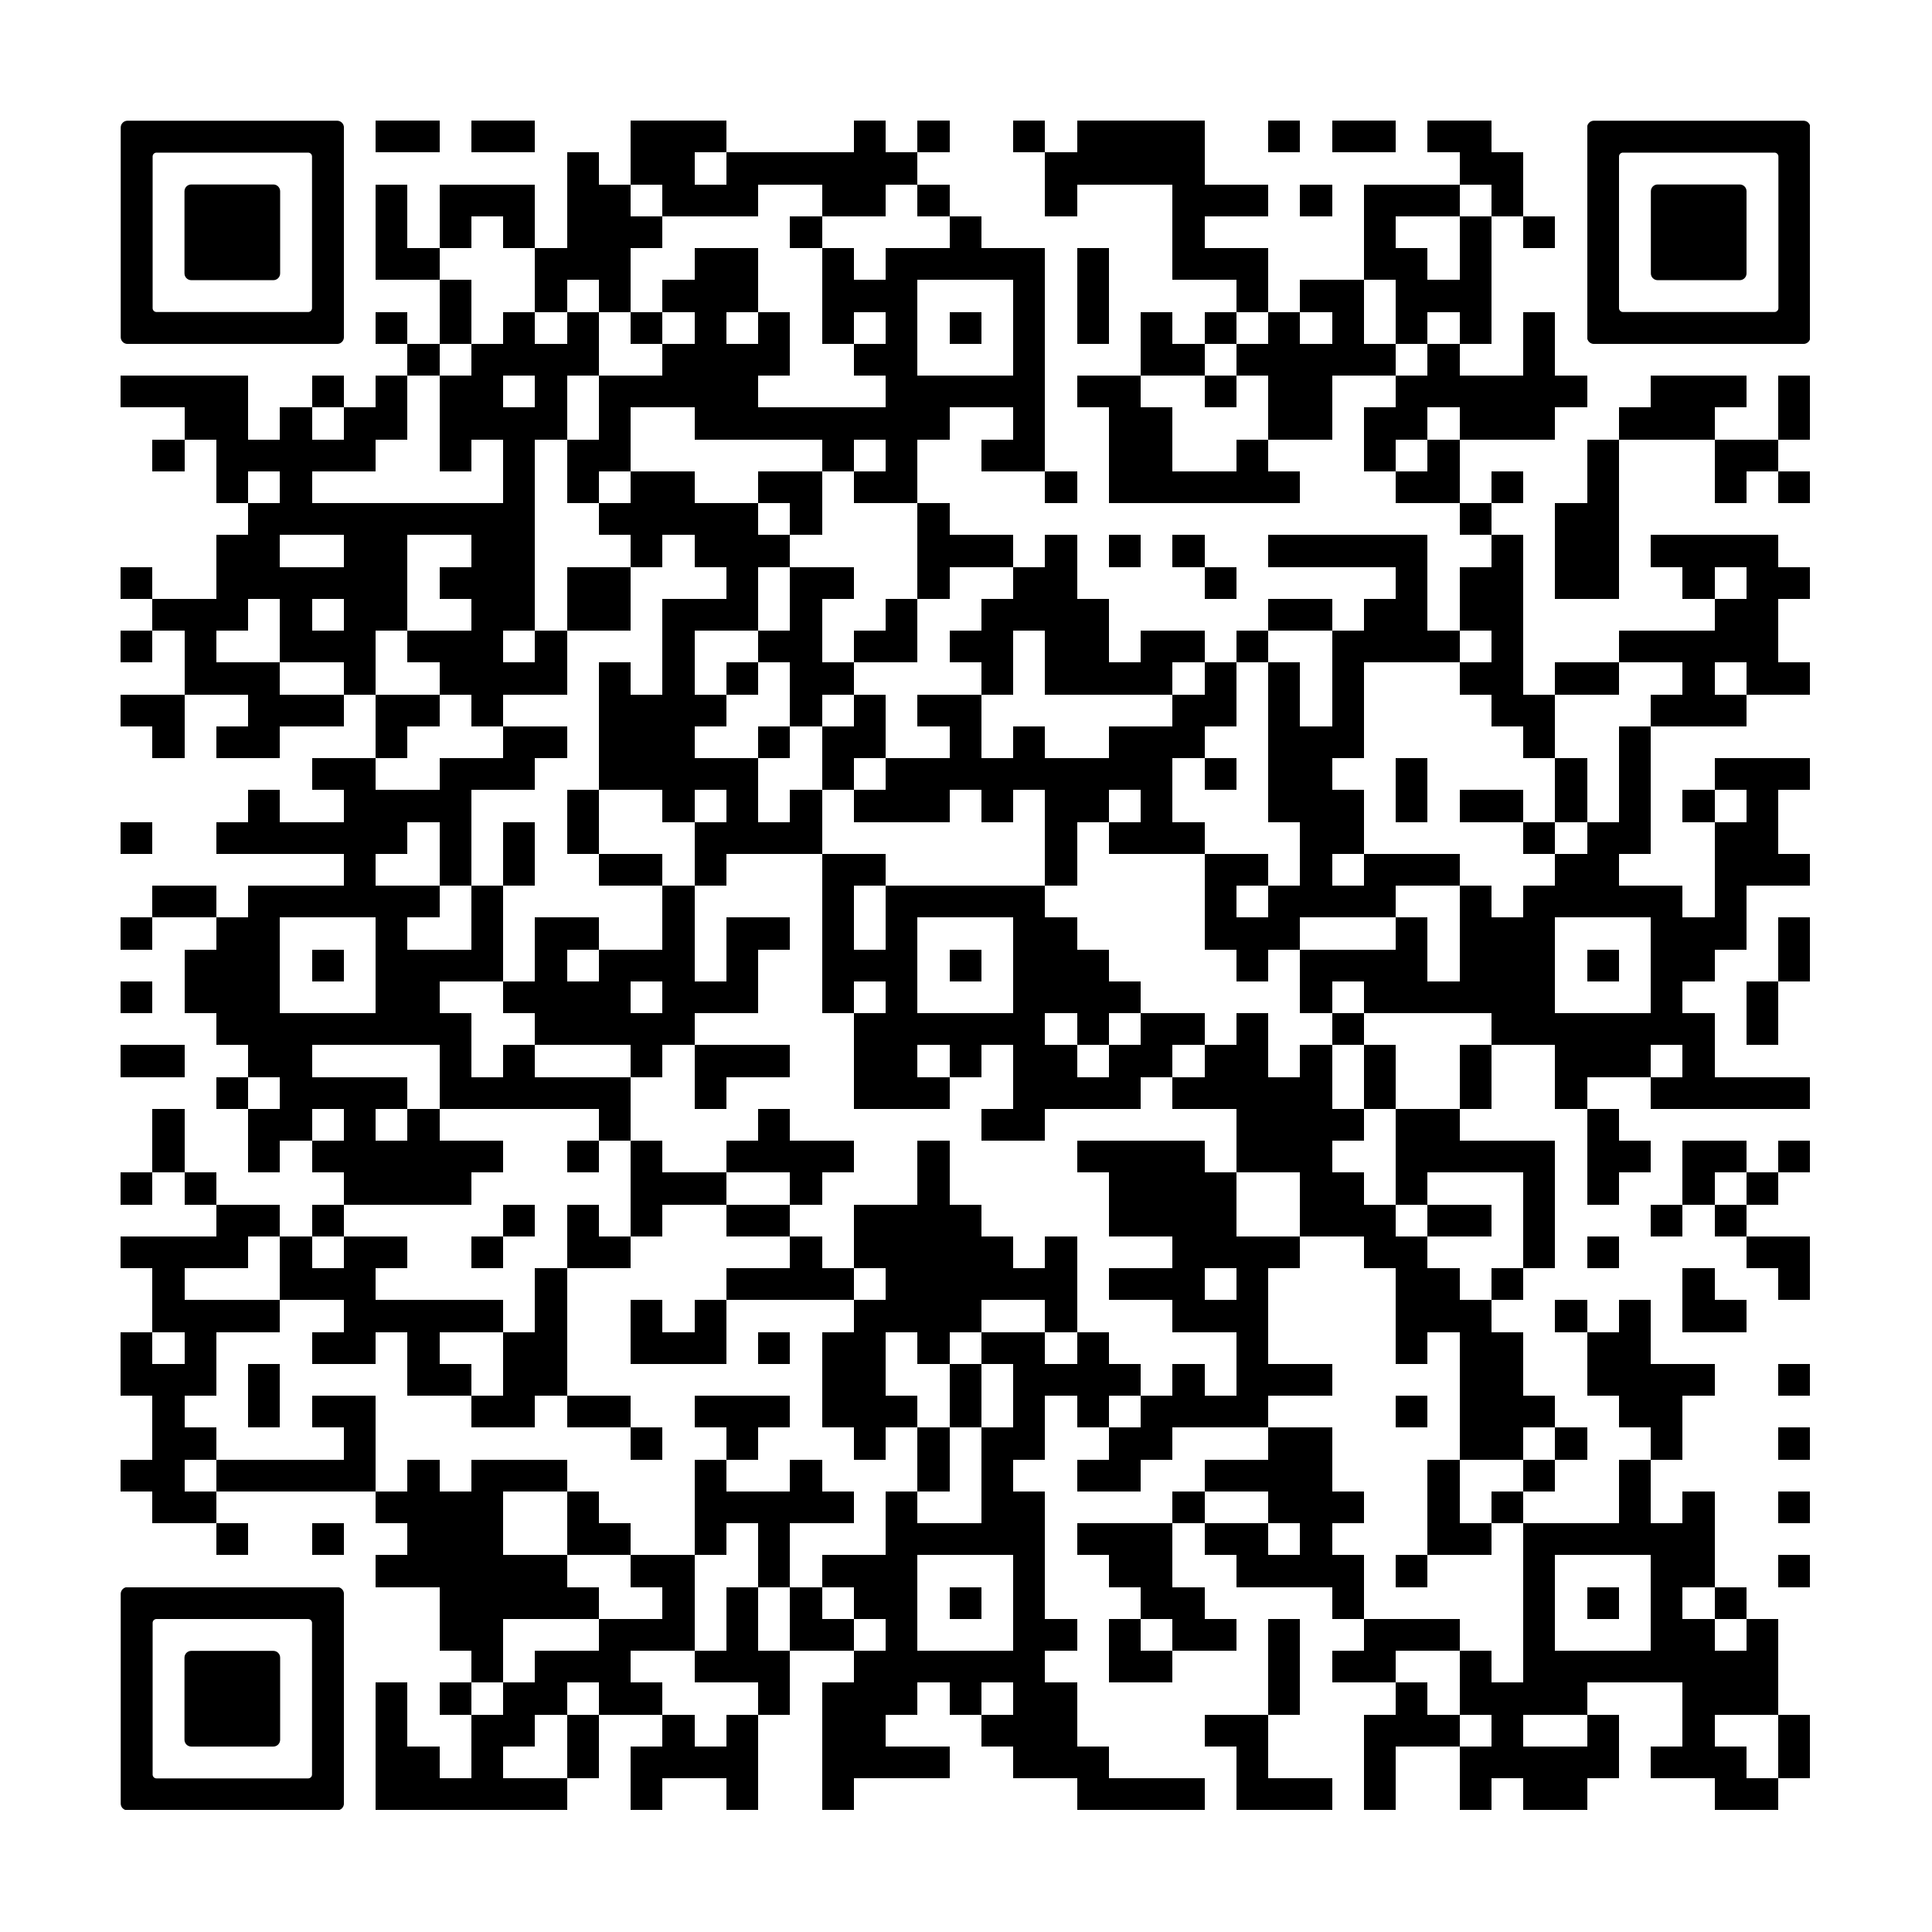 <svg version="1.0" xmlns="http://www.w3.org/2000/svg" xmlns:xlink="http://www.w3.org/1999/xlink"
	 viewBox="0 0 100 100" enable-background="new 0 0 100 100" xml:space="preserve">
	
<rect x="0" y="0" width="100" height="100" fill="#808080" stroke="none"/>
	
<svg xmlns="http://www.w3.org/2000/svg" xmlns:xlink="http://www.w3.org/1999/xlink" version="1.1" width="100" height="100" viewBox="0 0 2000 2000" x="0" y="0" shape-rendering="crispEdges"><defs/><rect x="0" y="0" width="2000" height="2000" fill="#ffffff"/><rect x="389" y="125" width="33" height="33" fill="#000000"/><rect x="422" y="125" width="33" height="33" fill="#000000"/><rect x="488" y="125" width="33" height="33" fill="#000000"/><rect x="521" y="125" width="33" height="33" fill="#000000"/><rect x="653" y="125" width="33" height="33" fill="#000000"/><rect x="686" y="125" width="33" height="33" fill="#000000"/><rect x="719" y="125" width="33" height="33" fill="#000000"/><rect x="884" y="125" width="33" height="33" fill="#000000"/><rect x="950" y="125" width="33" height="33" fill="#000000"/><rect x="1049" y="125" width="33" height="33" fill="#000000"/><rect x="1115" y="125" width="33" height="33" fill="#000000"/><rect x="1148" y="125" width="33" height="33" fill="#000000"/><rect x="1181" y="125" width="33" height="33" fill="#000000"/><rect x="1214" y="125" width="33" height="33" fill="#000000"/><rect x="1313" y="125" width="33" height="33" fill="#000000"/><rect x="1379" y="125" width="33" height="33" fill="#000000"/><rect x="1412" y="125" width="33" height="33" fill="#000000"/><rect x="1478" y="125" width="33" height="33" fill="#000000"/><rect x="1511" y="125" width="33" height="33" fill="#000000"/><rect x="587" y="158" width="33" height="33" fill="#000000"/><rect x="653" y="158" width="33" height="33" fill="#000000"/><rect x="686" y="158" width="33" height="33" fill="#000000"/><rect x="752" y="158" width="33" height="33" fill="#000000"/><rect x="785" y="158" width="33" height="33" fill="#000000"/><rect x="818" y="158" width="33" height="33" fill="#000000"/><rect x="851" y="158" width="33" height="33" fill="#000000"/><rect x="884" y="158" width="33" height="33" fill="#000000"/><rect x="917" y="158" width="33" height="33" fill="#000000"/><rect x="1082" y="158" width="33" height="33" fill="#000000"/><rect x="1115" y="158" width="33" height="33" fill="#000000"/><rect x="1148" y="158" width="33" height="33" fill="#000000"/><rect x="1181" y="158" width="33" height="33" fill="#000000"/><rect x="1214" y="158" width="33" height="33" fill="#000000"/><rect x="1511" y="158" width="33" height="33" fill="#000000"/><rect x="1544" y="158" width="33" height="33" fill="#000000"/><rect x="389" y="191" width="33" height="33" fill="#000000"/><rect x="455" y="191" width="33" height="33" fill="#000000"/><rect x="488" y="191" width="33" height="33" fill="#000000"/><rect x="521" y="191" width="33" height="33" fill="#000000"/><rect x="587" y="191" width="33" height="33" fill="#000000"/><rect x="620" y="191" width="33" height="33" fill="#000000"/><rect x="686" y="191" width="33" height="33" fill="#000000"/><rect x="719" y="191" width="33" height="33" fill="#000000"/><rect x="752" y="191" width="33" height="33" fill="#000000"/><rect x="851" y="191" width="33" height="33" fill="#000000"/><rect x="884" y="191" width="33" height="33" fill="#000000"/><rect x="950" y="191" width="33" height="33" fill="#000000"/><rect x="1082" y="191" width="33" height="33" fill="#000000"/><rect x="1214" y="191" width="33" height="33" fill="#000000"/><rect x="1247" y="191" width="33" height="33" fill="#000000"/><rect x="1280" y="191" width="33" height="33" fill="#000000"/><rect x="1346" y="191" width="33" height="33" fill="#000000"/><rect x="1412" y="191" width="33" height="33" fill="#000000"/><rect x="1445" y="191" width="33" height="33" fill="#000000"/><rect x="1478" y="191" width="33" height="33" fill="#000000"/><rect x="1544" y="191" width="33" height="33" fill="#000000"/><rect x="389" y="224" width="33" height="33" fill="#000000"/><rect x="455" y="224" width="33" height="33" fill="#000000"/><rect x="521" y="224" width="33" height="33" fill="#000000"/><rect x="587" y="224" width="33" height="33" fill="#000000"/><rect x="620" y="224" width="33" height="33" fill="#000000"/><rect x="653" y="224" width="33" height="33" fill="#000000"/><rect x="818" y="224" width="33" height="33" fill="#000000"/><rect x="983" y="224" width="33" height="33" fill="#000000"/><rect x="1214" y="224" width="33" height="33" fill="#000000"/><rect x="1412" y="224" width="33" height="33" fill="#000000"/><rect x="1511" y="224" width="33" height="33" fill="#000000"/><rect x="1577" y="224" width="33" height="33" fill="#000000"/><rect x="389" y="257" width="33" height="33" fill="#000000"/><rect x="422" y="257" width="33" height="33" fill="#000000"/><rect x="554" y="257" width="33" height="33" fill="#000000"/><rect x="587" y="257" width="33" height="33" fill="#000000"/><rect x="620" y="257" width="33" height="33" fill="#000000"/><rect x="719" y="257" width="33" height="33" fill="#000000"/><rect x="752" y="257" width="33" height="33" fill="#000000"/><rect x="851" y="257" width="33" height="33" fill="#000000"/><rect x="917" y="257" width="33" height="33" fill="#000000"/><rect x="950" y="257" width="33" height="33" fill="#000000"/><rect x="983" y="257" width="33" height="33" fill="#000000"/><rect x="1016" y="257" width="33" height="33" fill="#000000"/><rect x="1049" y="257" width="33" height="33" fill="#000000"/><rect x="1115" y="257" width="33" height="33" fill="#000000"/><rect x="1214" y="257" width="33" height="33" fill="#000000"/><rect x="1247" y="257" width="33" height="33" fill="#000000"/><rect x="1280" y="257" width="33" height="33" fill="#000000"/><rect x="1412" y="257" width="33" height="33" fill="#000000"/><rect x="1445" y="257" width="33" height="33" fill="#000000"/><rect x="1511" y="257" width="33" height="33" fill="#000000"/><rect x="455" y="290" width="33" height="33" fill="#000000"/><rect x="554" y="290" width="33" height="33" fill="#000000"/><rect x="620" y="290" width="33" height="33" fill="#000000"/><rect x="686" y="290" width="33" height="33" fill="#000000"/><rect x="719" y="290" width="33" height="33" fill="#000000"/><rect x="752" y="290" width="33" height="33" fill="#000000"/><rect x="851" y="290" width="33" height="33" fill="#000000"/><rect x="884" y="290" width="33" height="33" fill="#000000"/><rect x="917" y="290" width="33" height="33" fill="#000000"/><rect x="1049" y="290" width="33" height="33" fill="#000000"/><rect x="1115" y="290" width="33" height="33" fill="#000000"/><rect x="1280" y="290" width="33" height="33" fill="#000000"/><rect x="1346" y="290" width="33" height="33" fill="#000000"/><rect x="1379" y="290" width="33" height="33" fill="#000000"/><rect x="1445" y="290" width="33" height="33" fill="#000000"/><rect x="1478" y="290" width="33" height="33" fill="#000000"/><rect x="1511" y="290" width="33" height="33" fill="#000000"/><rect x="389" y="323" width="33" height="33" fill="#000000"/><rect x="455" y="323" width="33" height="33" fill="#000000"/><rect x="521" y="323" width="33" height="33" fill="#000000"/><rect x="587" y="323" width="33" height="33" fill="#000000"/><rect x="653" y="323" width="33" height="33" fill="#000000"/><rect x="719" y="323" width="33" height="33" fill="#000000"/><rect x="785" y="323" width="33" height="33" fill="#000000"/><rect x="851" y="323" width="33" height="33" fill="#000000"/><rect x="917" y="323" width="33" height="33" fill="#000000"/><rect x="983" y="323" width="33" height="33" fill="#000000"/><rect x="1049" y="323" width="33" height="33" fill="#000000"/><rect x="1115" y="323" width="33" height="33" fill="#000000"/><rect x="1181" y="323" width="33" height="33" fill="#000000"/><rect x="1247" y="323" width="33" height="33" fill="#000000"/><rect x="1313" y="323" width="33" height="33" fill="#000000"/><rect x="1379" y="323" width="33" height="33" fill="#000000"/><rect x="1445" y="323" width="33" height="33" fill="#000000"/><rect x="1511" y="323" width="33" height="33" fill="#000000"/><rect x="1577" y="323" width="33" height="33" fill="#000000"/><rect x="422" y="356" width="33" height="33" fill="#000000"/><rect x="488" y="356" width="33" height="33" fill="#000000"/><rect x="521" y="356" width="33" height="33" fill="#000000"/><rect x="554" y="356" width="33" height="33" fill="#000000"/><rect x="587" y="356" width="33" height="33" fill="#000000"/><rect x="686" y="356" width="33" height="33" fill="#000000"/><rect x="719" y="356" width="33" height="33" fill="#000000"/><rect x="752" y="356" width="33" height="33" fill="#000000"/><rect x="785" y="356" width="33" height="33" fill="#000000"/><rect x="884" y="356" width="33" height="33" fill="#000000"/><rect x="917" y="356" width="33" height="33" fill="#000000"/><rect x="1049" y="356" width="33" height="33" fill="#000000"/><rect x="1181" y="356" width="33" height="33" fill="#000000"/><rect x="1214" y="356" width="33" height="33" fill="#000000"/><rect x="1280" y="356" width="33" height="33" fill="#000000"/><rect x="1313" y="356" width="33" height="33" fill="#000000"/><rect x="1346" y="356" width="33" height="33" fill="#000000"/><rect x="1379" y="356" width="33" height="33" fill="#000000"/><rect x="1412" y="356" width="33" height="33" fill="#000000"/><rect x="1478" y="356" width="33" height="33" fill="#000000"/><rect x="1577" y="356" width="33" height="33" fill="#000000"/><rect x="125" y="389" width="33" height="33" fill="#000000"/><rect x="158" y="389" width="33" height="33" fill="#000000"/><rect x="191" y="389" width="33" height="33" fill="#000000"/><rect x="224" y="389" width="33" height="33" fill="#000000"/><rect x="323" y="389" width="33" height="33" fill="#000000"/><rect x="389" y="389" width="33" height="33" fill="#000000"/><rect x="455" y="389" width="33" height="33" fill="#000000"/><rect x="488" y="389" width="33" height="33" fill="#000000"/><rect x="554" y="389" width="33" height="33" fill="#000000"/><rect x="620" y="389" width="33" height="33" fill="#000000"/><rect x="653" y="389" width="33" height="33" fill="#000000"/><rect x="686" y="389" width="33" height="33" fill="#000000"/><rect x="719" y="389" width="33" height="33" fill="#000000"/><rect x="752" y="389" width="33" height="33" fill="#000000"/><rect x="917" y="389" width="33" height="33" fill="#000000"/><rect x="950" y="389" width="33" height="33" fill="#000000"/><rect x="983" y="389" width="33" height="33" fill="#000000"/><rect x="1016" y="389" width="33" height="33" fill="#000000"/><rect x="1049" y="389" width="33" height="33" fill="#000000"/><rect x="1115" y="389" width="33" height="33" fill="#000000"/><rect x="1148" y="389" width="33" height="33" fill="#000000"/><rect x="1247" y="389" width="33" height="33" fill="#000000"/><rect x="1313" y="389" width="33" height="33" fill="#000000"/><rect x="1346" y="389" width="33" height="33" fill="#000000"/><rect x="1445" y="389" width="33" height="33" fill="#000000"/><rect x="1478" y="389" width="33" height="33" fill="#000000"/><rect x="1511" y="389" width="33" height="33" fill="#000000"/><rect x="1544" y="389" width="33" height="33" fill="#000000"/><rect x="1577" y="389" width="33" height="33" fill="#000000"/><rect x="1610" y="389" width="33" height="33" fill="#000000"/><rect x="1709" y="389" width="33" height="33" fill="#000000"/><rect x="1742" y="389" width="33" height="33" fill="#000000"/><rect x="1775" y="389" width="33" height="33" fill="#000000"/><rect x="1841" y="389" width="33" height="33" fill="#000000"/><rect x="191" y="422" width="33" height="33" fill="#000000"/><rect x="224" y="422" width="33" height="33" fill="#000000"/><rect x="290" y="422" width="33" height="33" fill="#000000"/><rect x="356" y="422" width="33" height="33" fill="#000000"/><rect x="389" y="422" width="33" height="33" fill="#000000"/><rect x="455" y="422" width="33" height="33" fill="#000000"/><rect x="488" y="422" width="33" height="33" fill="#000000"/><rect x="521" y="422" width="33" height="33" fill="#000000"/><rect x="554" y="422" width="33" height="33" fill="#000000"/><rect x="620" y="422" width="33" height="33" fill="#000000"/><rect x="719" y="422" width="33" height="33" fill="#000000"/><rect x="752" y="422" width="33" height="33" fill="#000000"/><rect x="785" y="422" width="33" height="33" fill="#000000"/><rect x="818" y="422" width="33" height="33" fill="#000000"/><rect x="851" y="422" width="33" height="33" fill="#000000"/><rect x="884" y="422" width="33" height="33" fill="#000000"/><rect x="917" y="422" width="33" height="33" fill="#000000"/><rect x="950" y="422" width="33" height="33" fill="#000000"/><rect x="1049" y="422" width="33" height="33" fill="#000000"/><rect x="1148" y="422" width="33" height="33" fill="#000000"/><rect x="1181" y="422" width="33" height="33" fill="#000000"/><rect x="1313" y="422" width="33" height="33" fill="#000000"/><rect x="1346" y="422" width="33" height="33" fill="#000000"/><rect x="1412" y="422" width="33" height="33" fill="#000000"/><rect x="1445" y="422" width="33" height="33" fill="#000000"/><rect x="1511" y="422" width="33" height="33" fill="#000000"/><rect x="1544" y="422" width="33" height="33" fill="#000000"/><rect x="1577" y="422" width="33" height="33" fill="#000000"/><rect x="1676" y="422" width="33" height="33" fill="#000000"/><rect x="1709" y="422" width="33" height="33" fill="#000000"/><rect x="1742" y="422" width="33" height="33" fill="#000000"/><rect x="1841" y="422" width="33" height="33" fill="#000000"/><rect x="158" y="455" width="33" height="33" fill="#000000"/><rect x="224" y="455" width="33" height="33" fill="#000000"/><rect x="257" y="455" width="33" height="33" fill="#000000"/><rect x="290" y="455" width="33" height="33" fill="#000000"/><rect x="323" y="455" width="33" height="33" fill="#000000"/><rect x="356" y="455" width="33" height="33" fill="#000000"/><rect x="455" y="455" width="33" height="33" fill="#000000"/><rect x="521" y="455" width="33" height="33" fill="#000000"/><rect x="587" y="455" width="33" height="33" fill="#000000"/><rect x="620" y="455" width="33" height="33" fill="#000000"/><rect x="851" y="455" width="33" height="33" fill="#000000"/><rect x="917" y="455" width="33" height="33" fill="#000000"/><rect x="1016" y="455" width="33" height="33" fill="#000000"/><rect x="1049" y="455" width="33" height="33" fill="#000000"/><rect x="1148" y="455" width="33" height="33" fill="#000000"/><rect x="1181" y="455" width="33" height="33" fill="#000000"/><rect x="1280" y="455" width="33" height="33" fill="#000000"/><rect x="1412" y="455" width="33" height="33" fill="#000000"/><rect x="1478" y="455" width="33" height="33" fill="#000000"/><rect x="1643" y="455" width="33" height="33" fill="#000000"/><rect x="1775" y="455" width="33" height="33" fill="#000000"/><rect x="1808" y="455" width="33" height="33" fill="#000000"/><rect x="224" y="488" width="33" height="33" fill="#000000"/><rect x="290" y="488" width="33" height="33" fill="#000000"/><rect x="521" y="488" width="33" height="33" fill="#000000"/><rect x="587" y="488" width="33" height="33" fill="#000000"/><rect x="653" y="488" width="33" height="33" fill="#000000"/><rect x="686" y="488" width="33" height="33" fill="#000000"/><rect x="785" y="488" width="33" height="33" fill="#000000"/><rect x="818" y="488" width="33" height="33" fill="#000000"/><rect x="884" y="488" width="33" height="33" fill="#000000"/><rect x="917" y="488" width="33" height="33" fill="#000000"/><rect x="1082" y="488" width="33" height="33" fill="#000000"/><rect x="1148" y="488" width="33" height="33" fill="#000000"/><rect x="1181" y="488" width="33" height="33" fill="#000000"/><rect x="1214" y="488" width="33" height="33" fill="#000000"/><rect x="1247" y="488" width="33" height="33" fill="#000000"/><rect x="1280" y="488" width="33" height="33" fill="#000000"/><rect x="1313" y="488" width="33" height="33" fill="#000000"/><rect x="1445" y="488" width="33" height="33" fill="#000000"/><rect x="1478" y="488" width="33" height="33" fill="#000000"/><rect x="1544" y="488" width="33" height="33" fill="#000000"/><rect x="1643" y="488" width="33" height="33" fill="#000000"/><rect x="1775" y="488" width="33" height="33" fill="#000000"/><rect x="1841" y="488" width="33" height="33" fill="#000000"/><rect x="257" y="521" width="33" height="33" fill="#000000"/><rect x="290" y="521" width="33" height="33" fill="#000000"/><rect x="323" y="521" width="33" height="33" fill="#000000"/><rect x="356" y="521" width="33" height="33" fill="#000000"/><rect x="389" y="521" width="33" height="33" fill="#000000"/><rect x="422" y="521" width="33" height="33" fill="#000000"/><rect x="455" y="521" width="33" height="33" fill="#000000"/><rect x="488" y="521" width="33" height="33" fill="#000000"/><rect x="521" y="521" width="33" height="33" fill="#000000"/><rect x="620" y="521" width="33" height="33" fill="#000000"/><rect x="653" y="521" width="33" height="33" fill="#000000"/><rect x="686" y="521" width="33" height="33" fill="#000000"/><rect x="719" y="521" width="33" height="33" fill="#000000"/><rect x="752" y="521" width="33" height="33" fill="#000000"/><rect x="818" y="521" width="33" height="33" fill="#000000"/><rect x="950" y="521" width="33" height="33" fill="#000000"/><rect x="1511" y="521" width="33" height="33" fill="#000000"/><rect x="1610" y="521" width="33" height="33" fill="#000000"/><rect x="1643" y="521" width="33" height="33" fill="#000000"/><rect x="224" y="554" width="33" height="33" fill="#000000"/><rect x="257" y="554" width="33" height="33" fill="#000000"/><rect x="356" y="554" width="33" height="33" fill="#000000"/><rect x="389" y="554" width="33" height="33" fill="#000000"/><rect x="488" y="554" width="33" height="33" fill="#000000"/><rect x="521" y="554" width="33" height="33" fill="#000000"/><rect x="653" y="554" width="33" height="33" fill="#000000"/><rect x="719" y="554" width="33" height="33" fill="#000000"/><rect x="752" y="554" width="33" height="33" fill="#000000"/><rect x="785" y="554" width="33" height="33" fill="#000000"/><rect x="950" y="554" width="33" height="33" fill="#000000"/><rect x="983" y="554" width="33" height="33" fill="#000000"/><rect x="1016" y="554" width="33" height="33" fill="#000000"/><rect x="1082" y="554" width="33" height="33" fill="#000000"/><rect x="1148" y="554" width="33" height="33" fill="#000000"/><rect x="1214" y="554" width="33" height="33" fill="#000000"/><rect x="1313" y="554" width="33" height="33" fill="#000000"/><rect x="1346" y="554" width="33" height="33" fill="#000000"/><rect x="1379" y="554" width="33" height="33" fill="#000000"/><rect x="1412" y="554" width="33" height="33" fill="#000000"/><rect x="1445" y="554" width="33" height="33" fill="#000000"/><rect x="1544" y="554" width="33" height="33" fill="#000000"/><rect x="1610" y="554" width="33" height="33" fill="#000000"/><rect x="1643" y="554" width="33" height="33" fill="#000000"/><rect x="1709" y="554" width="33" height="33" fill="#000000"/><rect x="1742" y="554" width="33" height="33" fill="#000000"/><rect x="1775" y="554" width="33" height="33" fill="#000000"/><rect x="1808" y="554" width="33" height="33" fill="#000000"/><rect x="125" y="587" width="33" height="33" fill="#000000"/><rect x="224" y="587" width="33" height="33" fill="#000000"/><rect x="257" y="587" width="33" height="33" fill="#000000"/><rect x="290" y="587" width="33" height="33" fill="#000000"/><rect x="323" y="587" width="33" height="33" fill="#000000"/><rect x="356" y="587" width="33" height="33" fill="#000000"/><rect x="389" y="587" width="33" height="33" fill="#000000"/><rect x="455" y="587" width="33" height="33" fill="#000000"/><rect x="488" y="587" width="33" height="33" fill="#000000"/><rect x="521" y="587" width="33" height="33" fill="#000000"/><rect x="587" y="587" width="33" height="33" fill="#000000"/><rect x="620" y="587" width="33" height="33" fill="#000000"/><rect x="752" y="587" width="33" height="33" fill="#000000"/><rect x="818" y="587" width="33" height="33" fill="#000000"/><rect x="851" y="587" width="33" height="33" fill="#000000"/><rect x="950" y="587" width="33" height="33" fill="#000000"/><rect x="1049" y="587" width="33" height="33" fill="#000000"/><rect x="1082" y="587" width="33" height="33" fill="#000000"/><rect x="1247" y="587" width="33" height="33" fill="#000000"/><rect x="1445" y="587" width="33" height="33" fill="#000000"/><rect x="1511" y="587" width="33" height="33" fill="#000000"/><rect x="1544" y="587" width="33" height="33" fill="#000000"/><rect x="1610" y="587" width="33" height="33" fill="#000000"/><rect x="1643" y="587" width="33" height="33" fill="#000000"/><rect x="1742" y="587" width="33" height="33" fill="#000000"/><rect x="1808" y="587" width="33" height="33" fill="#000000"/><rect x="1841" y="587" width="33" height="33" fill="#000000"/><rect x="158" y="620" width="33" height="33" fill="#000000"/><rect x="191" y="620" width="33" height="33" fill="#000000"/><rect x="224" y="620" width="33" height="33" fill="#000000"/><rect x="290" y="620" width="33" height="33" fill="#000000"/><rect x="356" y="620" width="33" height="33" fill="#000000"/><rect x="389" y="620" width="33" height="33" fill="#000000"/><rect x="488" y="620" width="33" height="33" fill="#000000"/><rect x="521" y="620" width="33" height="33" fill="#000000"/><rect x="587" y="620" width="33" height="33" fill="#000000"/><rect x="620" y="620" width="33" height="33" fill="#000000"/><rect x="686" y="620" width="33" height="33" fill="#000000"/><rect x="719" y="620" width="33" height="33" fill="#000000"/><rect x="752" y="620" width="33" height="33" fill="#000000"/><rect x="818" y="620" width="33" height="33" fill="#000000"/><rect x="917" y="620" width="33" height="33" fill="#000000"/><rect x="1016" y="620" width="33" height="33" fill="#000000"/><rect x="1049" y="620" width="33" height="33" fill="#000000"/><rect x="1082" y="620" width="33" height="33" fill="#000000"/><rect x="1115" y="620" width="33" height="33" fill="#000000"/><rect x="1313" y="620" width="33" height="33" fill="#000000"/><rect x="1346" y="620" width="33" height="33" fill="#000000"/><rect x="1412" y="620" width="33" height="33" fill="#000000"/><rect x="1445" y="620" width="33" height="33" fill="#000000"/><rect x="1511" y="620" width="33" height="33" fill="#000000"/><rect x="1544" y="620" width="33" height="33" fill="#000000"/><rect x="1775" y="620" width="33" height="33" fill="#000000"/><rect x="1808" y="620" width="33" height="33" fill="#000000"/><rect x="125" y="653" width="33" height="33" fill="#000000"/><rect x="191" y="653" width="33" height="33" fill="#000000"/><rect x="290" y="653" width="33" height="33" fill="#000000"/><rect x="323" y="653" width="33" height="33" fill="#000000"/><rect x="356" y="653" width="33" height="33" fill="#000000"/><rect x="422" y="653" width="33" height="33" fill="#000000"/><rect x="455" y="653" width="33" height="33" fill="#000000"/><rect x="488" y="653" width="33" height="33" fill="#000000"/><rect x="554" y="653" width="33" height="33" fill="#000000"/><rect x="686" y="653" width="33" height="33" fill="#000000"/><rect x="785" y="653" width="33" height="33" fill="#000000"/><rect x="818" y="653" width="33" height="33" fill="#000000"/><rect x="884" y="653" width="33" height="33" fill="#000000"/><rect x="917" y="653" width="33" height="33" fill="#000000"/><rect x="983" y="653" width="33" height="33" fill="#000000"/><rect x="1016" y="653" width="33" height="33" fill="#000000"/><rect x="1082" y="653" width="33" height="33" fill="#000000"/><rect x="1115" y="653" width="33" height="33" fill="#000000"/><rect x="1181" y="653" width="33" height="33" fill="#000000"/><rect x="1214" y="653" width="33" height="33" fill="#000000"/><rect x="1280" y="653" width="33" height="33" fill="#000000"/><rect x="1379" y="653" width="33" height="33" fill="#000000"/><rect x="1412" y="653" width="33" height="33" fill="#000000"/><rect x="1445" y="653" width="33" height="33" fill="#000000"/><rect x="1478" y="653" width="33" height="33" fill="#000000"/><rect x="1544" y="653" width="33" height="33" fill="#000000"/><rect x="1676" y="653" width="33" height="33" fill="#000000"/><rect x="1709" y="653" width="33" height="33" fill="#000000"/><rect x="1742" y="653" width="33" height="33" fill="#000000"/><rect x="1775" y="653" width="33" height="33" fill="#000000"/><rect x="1808" y="653" width="33" height="33" fill="#000000"/><rect x="191" y="686" width="33" height="33" fill="#000000"/><rect x="224" y="686" width="33" height="33" fill="#000000"/><rect x="257" y="686" width="33" height="33" fill="#000000"/><rect x="356" y="686" width="33" height="33" fill="#000000"/><rect x="455" y="686" width="33" height="33" fill="#000000"/><rect x="488" y="686" width="33" height="33" fill="#000000"/><rect x="521" y="686" width="33" height="33" fill="#000000"/><rect x="554" y="686" width="33" height="33" fill="#000000"/><rect x="620" y="686" width="33" height="33" fill="#000000"/><rect x="686" y="686" width="33" height="33" fill="#000000"/><rect x="752" y="686" width="33" height="33" fill="#000000"/><rect x="818" y="686" width="33" height="33" fill="#000000"/><rect x="851" y="686" width="33" height="33" fill="#000000"/><rect x="1016" y="686" width="33" height="33" fill="#000000"/><rect x="1082" y="686" width="33" height="33" fill="#000000"/><rect x="1115" y="686" width="33" height="33" fill="#000000"/><rect x="1148" y="686" width="33" height="33" fill="#000000"/><rect x="1181" y="686" width="33" height="33" fill="#000000"/><rect x="1247" y="686" width="33" height="33" fill="#000000"/><rect x="1313" y="686" width="33" height="33" fill="#000000"/><rect x="1379" y="686" width="33" height="33" fill="#000000"/><rect x="1511" y="686" width="33" height="33" fill="#000000"/><rect x="1544" y="686" width="33" height="33" fill="#000000"/><rect x="1610" y="686" width="33" height="33" fill="#000000"/><rect x="1643" y="686" width="33" height="33" fill="#000000"/><rect x="1742" y="686" width="33" height="33" fill="#000000"/><rect x="1808" y="686" width="33" height="33" fill="#000000"/><rect x="1841" y="686" width="33" height="33" fill="#000000"/><rect x="125" y="719" width="33" height="33" fill="#000000"/><rect x="158" y="719" width="33" height="33" fill="#000000"/><rect x="257" y="719" width="33" height="33" fill="#000000"/><rect x="290" y="719" width="33" height="33" fill="#000000"/><rect x="323" y="719" width="33" height="33" fill="#000000"/><rect x="389" y="719" width="33" height="33" fill="#000000"/><rect x="422" y="719" width="33" height="33" fill="#000000"/><rect x="488" y="719" width="33" height="33" fill="#000000"/><rect x="620" y="719" width="33" height="33" fill="#000000"/><rect x="653" y="719" width="33" height="33" fill="#000000"/><rect x="686" y="719" width="33" height="33" fill="#000000"/><rect x="719" y="719" width="33" height="33" fill="#000000"/><rect x="818" y="719" width="33" height="33" fill="#000000"/><rect x="884" y="719" width="33" height="33" fill="#000000"/><rect x="950" y="719" width="33" height="33" fill="#000000"/><rect x="983" y="719" width="33" height="33" fill="#000000"/><rect x="1214" y="719" width="33" height="33" fill="#000000"/><rect x="1247" y="719" width="33" height="33" fill="#000000"/><rect x="1313" y="719" width="33" height="33" fill="#000000"/><rect x="1379" y="719" width="33" height="33" fill="#000000"/><rect x="1544" y="719" width="33" height="33" fill="#000000"/><rect x="1577" y="719" width="33" height="33" fill="#000000"/><rect x="1709" y="719" width="33" height="33" fill="#000000"/><rect x="1742" y="719" width="33" height="33" fill="#000000"/><rect x="1775" y="719" width="33" height="33" fill="#000000"/><rect x="158" y="752" width="33" height="33" fill="#000000"/><rect x="224" y="752" width="33" height="33" fill="#000000"/><rect x="257" y="752" width="33" height="33" fill="#000000"/><rect x="389" y="752" width="33" height="33" fill="#000000"/><rect x="521" y="752" width="33" height="33" fill="#000000"/><rect x="554" y="752" width="33" height="33" fill="#000000"/><rect x="620" y="752" width="33" height="33" fill="#000000"/><rect x="653" y="752" width="33" height="33" fill="#000000"/><rect x="686" y="752" width="33" height="33" fill="#000000"/><rect x="785" y="752" width="33" height="33" fill="#000000"/><rect x="851" y="752" width="33" height="33" fill="#000000"/><rect x="884" y="752" width="33" height="33" fill="#000000"/><rect x="983" y="752" width="33" height="33" fill="#000000"/><rect x="1049" y="752" width="33" height="33" fill="#000000"/><rect x="1148" y="752" width="33" height="33" fill="#000000"/><rect x="1181" y="752" width="33" height="33" fill="#000000"/><rect x="1214" y="752" width="33" height="33" fill="#000000"/><rect x="1313" y="752" width="33" height="33" fill="#000000"/><rect x="1346" y="752" width="33" height="33" fill="#000000"/><rect x="1379" y="752" width="33" height="33" fill="#000000"/><rect x="1577" y="752" width="33" height="33" fill="#000000"/><rect x="1676" y="752" width="33" height="33" fill="#000000"/><rect x="323" y="785" width="33" height="33" fill="#000000"/><rect x="356" y="785" width="33" height="33" fill="#000000"/><rect x="455" y="785" width="33" height="33" fill="#000000"/><rect x="488" y="785" width="33" height="33" fill="#000000"/><rect x="521" y="785" width="33" height="33" fill="#000000"/><rect x="620" y="785" width="33" height="33" fill="#000000"/><rect x="653" y="785" width="33" height="33" fill="#000000"/><rect x="686" y="785" width="33" height="33" fill="#000000"/><rect x="719" y="785" width="33" height="33" fill="#000000"/><rect x="752" y="785" width="33" height="33" fill="#000000"/><rect x="851" y="785" width="33" height="33" fill="#000000"/><rect x="917" y="785" width="33" height="33" fill="#000000"/><rect x="950" y="785" width="33" height="33" fill="#000000"/><rect x="983" y="785" width="33" height="33" fill="#000000"/><rect x="1016" y="785" width="33" height="33" fill="#000000"/><rect x="1049" y="785" width="33" height="33" fill="#000000"/><rect x="1082" y="785" width="33" height="33" fill="#000000"/><rect x="1115" y="785" width="33" height="33" fill="#000000"/><rect x="1148" y="785" width="33" height="33" fill="#000000"/><rect x="1181" y="785" width="33" height="33" fill="#000000"/><rect x="1247" y="785" width="33" height="33" fill="#000000"/><rect x="1313" y="785" width="33" height="33" fill="#000000"/><rect x="1346" y="785" width="33" height="33" fill="#000000"/><rect x="1445" y="785" width="33" height="33" fill="#000000"/><rect x="1610" y="785" width="33" height="33" fill="#000000"/><rect x="1676" y="785" width="33" height="33" fill="#000000"/><rect x="1775" y="785" width="33" height="33" fill="#000000"/><rect x="1808" y="785" width="33" height="33" fill="#000000"/><rect x="1841" y="785" width="33" height="33" fill="#000000"/><rect x="257" y="818" width="33" height="33" fill="#000000"/><rect x="356" y="818" width="33" height="33" fill="#000000"/><rect x="389" y="818" width="33" height="33" fill="#000000"/><rect x="422" y="818" width="33" height="33" fill="#000000"/><rect x="455" y="818" width="33" height="33" fill="#000000"/><rect x="587" y="818" width="33" height="33" fill="#000000"/><rect x="686" y="818" width="33" height="33" fill="#000000"/><rect x="752" y="818" width="33" height="33" fill="#000000"/><rect x="818" y="818" width="33" height="33" fill="#000000"/><rect x="884" y="818" width="33" height="33" fill="#000000"/><rect x="917" y="818" width="33" height="33" fill="#000000"/><rect x="950" y="818" width="33" height="33" fill="#000000"/><rect x="1016" y="818" width="33" height="33" fill="#000000"/><rect x="1082" y="818" width="33" height="33" fill="#000000"/><rect x="1115" y="818" width="33" height="33" fill="#000000"/><rect x="1181" y="818" width="33" height="33" fill="#000000"/><rect x="1313" y="818" width="33" height="33" fill="#000000"/><rect x="1346" y="818" width="33" height="33" fill="#000000"/><rect x="1379" y="818" width="33" height="33" fill="#000000"/><rect x="1445" y="818" width="33" height="33" fill="#000000"/><rect x="1511" y="818" width="33" height="33" fill="#000000"/><rect x="1544" y="818" width="33" height="33" fill="#000000"/><rect x="1610" y="818" width="33" height="33" fill="#000000"/><rect x="1676" y="818" width="33" height="33" fill="#000000"/><rect x="1742" y="818" width="33" height="33" fill="#000000"/><rect x="1808" y="818" width="33" height="33" fill="#000000"/><rect x="125" y="851" width="33" height="33" fill="#000000"/><rect x="224" y="851" width="33" height="33" fill="#000000"/><rect x="257" y="851" width="33" height="33" fill="#000000"/><rect x="290" y="851" width="33" height="33" fill="#000000"/><rect x="323" y="851" width="33" height="33" fill="#000000"/><rect x="356" y="851" width="33" height="33" fill="#000000"/><rect x="389" y="851" width="33" height="33" fill="#000000"/><rect x="455" y="851" width="33" height="33" fill="#000000"/><rect x="521" y="851" width="33" height="33" fill="#000000"/><rect x="587" y="851" width="33" height="33" fill="#000000"/><rect x="719" y="851" width="33" height="33" fill="#000000"/><rect x="752" y="851" width="33" height="33" fill="#000000"/><rect x="785" y="851" width="33" height="33" fill="#000000"/><rect x="818" y="851" width="33" height="33" fill="#000000"/><rect x="1082" y="851" width="33" height="33" fill="#000000"/><rect x="1148" y="851" width="33" height="33" fill="#000000"/><rect x="1181" y="851" width="33" height="33" fill="#000000"/><rect x="1214" y="851" width="33" height="33" fill="#000000"/><rect x="1346" y="851" width="33" height="33" fill="#000000"/><rect x="1379" y="851" width="33" height="33" fill="#000000"/><rect x="1577" y="851" width="33" height="33" fill="#000000"/><rect x="1643" y="851" width="33" height="33" fill="#000000"/><rect x="1676" y="851" width="33" height="33" fill="#000000"/><rect x="1775" y="851" width="33" height="33" fill="#000000"/><rect x="1808" y="851" width="33" height="33" fill="#000000"/><rect x="356" y="884" width="33" height="33" fill="#000000"/><rect x="455" y="884" width="33" height="33" fill="#000000"/><rect x="521" y="884" width="33" height="33" fill="#000000"/><rect x="620" y="884" width="33" height="33" fill="#000000"/><rect x="653" y="884" width="33" height="33" fill="#000000"/><rect x="719" y="884" width="33" height="33" fill="#000000"/><rect x="851" y="884" width="33" height="33" fill="#000000"/><rect x="884" y="884" width="33" height="33" fill="#000000"/><rect x="1082" y="884" width="33" height="33" fill="#000000"/><rect x="1247" y="884" width="33" height="33" fill="#000000"/><rect x="1280" y="884" width="33" height="33" fill="#000000"/><rect x="1346" y="884" width="33" height="33" fill="#000000"/><rect x="1412" y="884" width="33" height="33" fill="#000000"/><rect x="1445" y="884" width="33" height="33" fill="#000000"/><rect x="1478" y="884" width="33" height="33" fill="#000000"/><rect x="1610" y="884" width="33" height="33" fill="#000000"/><rect x="1643" y="884" width="33" height="33" fill="#000000"/><rect x="1775" y="884" width="33" height="33" fill="#000000"/><rect x="1808" y="884" width="33" height="33" fill="#000000"/><rect x="1841" y="884" width="33" height="33" fill="#000000"/><rect x="158" y="917" width="33" height="33" fill="#000000"/><rect x="191" y="917" width="33" height="33" fill="#000000"/><rect x="257" y="917" width="33" height="33" fill="#000000"/><rect x="290" y="917" width="33" height="33" fill="#000000"/><rect x="323" y="917" width="33" height="33" fill="#000000"/><rect x="356" y="917" width="33" height="33" fill="#000000"/><rect x="389" y="917" width="33" height="33" fill="#000000"/><rect x="422" y="917" width="33" height="33" fill="#000000"/><rect x="488" y="917" width="33" height="33" fill="#000000"/><rect x="686" y="917" width="33" height="33" fill="#000000"/><rect x="851" y="917" width="33" height="33" fill="#000000"/><rect x="917" y="917" width="33" height="33" fill="#000000"/><rect x="950" y="917" width="33" height="33" fill="#000000"/><rect x="983" y="917" width="33" height="33" fill="#000000"/><rect x="1016" y="917" width="33" height="33" fill="#000000"/><rect x="1049" y="917" width="33" height="33" fill="#000000"/><rect x="1247" y="917" width="33" height="33" fill="#000000"/><rect x="1313" y="917" width="33" height="33" fill="#000000"/><rect x="1346" y="917" width="33" height="33" fill="#000000"/><rect x="1379" y="917" width="33" height="33" fill="#000000"/><rect x="1412" y="917" width="33" height="33" fill="#000000"/><rect x="1511" y="917" width="33" height="33" fill="#000000"/><rect x="1577" y="917" width="33" height="33" fill="#000000"/><rect x="1610" y="917" width="33" height="33" fill="#000000"/><rect x="1643" y="917" width="33" height="33" fill="#000000"/><rect x="1676" y="917" width="33" height="33" fill="#000000"/><rect x="1709" y="917" width="33" height="33" fill="#000000"/><rect x="1775" y="917" width="33" height="33" fill="#000000"/><rect x="125" y="950" width="33" height="33" fill="#000000"/><rect x="224" y="950" width="33" height="33" fill="#000000"/><rect x="257" y="950" width="33" height="33" fill="#000000"/><rect x="389" y="950" width="33" height="33" fill="#000000"/><rect x="488" y="950" width="33" height="33" fill="#000000"/><rect x="554" y="950" width="33" height="33" fill="#000000"/><rect x="587" y="950" width="33" height="33" fill="#000000"/><rect x="686" y="950" width="33" height="33" fill="#000000"/><rect x="752" y="950" width="33" height="33" fill="#000000"/><rect x="785" y="950" width="33" height="33" fill="#000000"/><rect x="851" y="950" width="33" height="33" fill="#000000"/><rect x="917" y="950" width="33" height="33" fill="#000000"/><rect x="1049" y="950" width="33" height="33" fill="#000000"/><rect x="1082" y="950" width="33" height="33" fill="#000000"/><rect x="1247" y="950" width="33" height="33" fill="#000000"/><rect x="1280" y="950" width="33" height="33" fill="#000000"/><rect x="1313" y="950" width="33" height="33" fill="#000000"/><rect x="1445" y="950" width="33" height="33" fill="#000000"/><rect x="1511" y="950" width="33" height="33" fill="#000000"/><rect x="1544" y="950" width="33" height="33" fill="#000000"/><rect x="1577" y="950" width="33" height="33" fill="#000000"/><rect x="1709" y="950" width="33" height="33" fill="#000000"/><rect x="1742" y="950" width="33" height="33" fill="#000000"/><rect x="1775" y="950" width="33" height="33" fill="#000000"/><rect x="1841" y="950" width="33" height="33" fill="#000000"/><rect x="191" y="983" width="33" height="33" fill="#000000"/><rect x="224" y="983" width="33" height="33" fill="#000000"/><rect x="257" y="983" width="33" height="33" fill="#000000"/><rect x="323" y="983" width="33" height="33" fill="#000000"/><rect x="389" y="983" width="33" height="33" fill="#000000"/><rect x="422" y="983" width="33" height="33" fill="#000000"/><rect x="455" y="983" width="33" height="33" fill="#000000"/><rect x="488" y="983" width="33" height="33" fill="#000000"/><rect x="554" y="983" width="33" height="33" fill="#000000"/><rect x="620" y="983" width="33" height="33" fill="#000000"/><rect x="653" y="983" width="33" height="33" fill="#000000"/><rect x="686" y="983" width="33" height="33" fill="#000000"/><rect x="752" y="983" width="33" height="33" fill="#000000"/><rect x="851" y="983" width="33" height="33" fill="#000000"/><rect x="884" y="983" width="33" height="33" fill="#000000"/><rect x="917" y="983" width="33" height="33" fill="#000000"/><rect x="983" y="983" width="33" height="33" fill="#000000"/><rect x="1049" y="983" width="33" height="33" fill="#000000"/><rect x="1082" y="983" width="33" height="33" fill="#000000"/><rect x="1115" y="983" width="33" height="33" fill="#000000"/><rect x="1280" y="983" width="33" height="33" fill="#000000"/><rect x="1346" y="983" width="33" height="33" fill="#000000"/><rect x="1379" y="983" width="33" height="33" fill="#000000"/><rect x="1412" y="983" width="33" height="33" fill="#000000"/><rect x="1445" y="983" width="33" height="33" fill="#000000"/><rect x="1511" y="983" width="33" height="33" fill="#000000"/><rect x="1544" y="983" width="33" height="33" fill="#000000"/><rect x="1577" y="983" width="33" height="33" fill="#000000"/><rect x="1643" y="983" width="33" height="33" fill="#000000"/><rect x="1709" y="983" width="33" height="33" fill="#000000"/><rect x="1742" y="983" width="33" height="33" fill="#000000"/><rect x="1841" y="983" width="33" height="33" fill="#000000"/><rect x="125" y="1016" width="33" height="33" fill="#000000"/><rect x="191" y="1016" width="33" height="33" fill="#000000"/><rect x="224" y="1016" width="33" height="33" fill="#000000"/><rect x="257" y="1016" width="33" height="33" fill="#000000"/><rect x="389" y="1016" width="33" height="33" fill="#000000"/><rect x="422" y="1016" width="33" height="33" fill="#000000"/><rect x="521" y="1016" width="33" height="33" fill="#000000"/><rect x="554" y="1016" width="33" height="33" fill="#000000"/><rect x="587" y="1016" width="33" height="33" fill="#000000"/><rect x="620" y="1016" width="33" height="33" fill="#000000"/><rect x="686" y="1016" width="33" height="33" fill="#000000"/><rect x="719" y="1016" width="33" height="33" fill="#000000"/><rect x="752" y="1016" width="33" height="33" fill="#000000"/><rect x="851" y="1016" width="33" height="33" fill="#000000"/><rect x="917" y="1016" width="33" height="33" fill="#000000"/><rect x="1049" y="1016" width="33" height="33" fill="#000000"/><rect x="1082" y="1016" width="33" height="33" fill="#000000"/><rect x="1115" y="1016" width="33" height="33" fill="#000000"/><rect x="1148" y="1016" width="33" height="33" fill="#000000"/><rect x="1346" y="1016" width="33" height="33" fill="#000000"/><rect x="1412" y="1016" width="33" height="33" fill="#000000"/><rect x="1445" y="1016" width="33" height="33" fill="#000000"/><rect x="1478" y="1016" width="33" height="33" fill="#000000"/><rect x="1511" y="1016" width="33" height="33" fill="#000000"/><rect x="1544" y="1016" width="33" height="33" fill="#000000"/><rect x="1577" y="1016" width="33" height="33" fill="#000000"/><rect x="1709" y="1016" width="33" height="33" fill="#000000"/><rect x="1808" y="1016" width="33" height="33" fill="#000000"/><rect x="224" y="1049" width="33" height="33" fill="#000000"/><rect x="257" y="1049" width="33" height="33" fill="#000000"/><rect x="290" y="1049" width="33" height="33" fill="#000000"/><rect x="323" y="1049" width="33" height="33" fill="#000000"/><rect x="356" y="1049" width="33" height="33" fill="#000000"/><rect x="389" y="1049" width="33" height="33" fill="#000000"/><rect x="422" y="1049" width="33" height="33" fill="#000000"/><rect x="455" y="1049" width="33" height="33" fill="#000000"/><rect x="554" y="1049" width="33" height="33" fill="#000000"/><rect x="587" y="1049" width="33" height="33" fill="#000000"/><rect x="620" y="1049" width="33" height="33" fill="#000000"/><rect x="653" y="1049" width="33" height="33" fill="#000000"/><rect x="686" y="1049" width="33" height="33" fill="#000000"/><rect x="884" y="1049" width="33" height="33" fill="#000000"/><rect x="917" y="1049" width="33" height="33" fill="#000000"/><rect x="950" y="1049" width="33" height="33" fill="#000000"/><rect x="983" y="1049" width="33" height="33" fill="#000000"/><rect x="1016" y="1049" width="33" height="33" fill="#000000"/><rect x="1049" y="1049" width="33" height="33" fill="#000000"/><rect x="1115" y="1049" width="33" height="33" fill="#000000"/><rect x="1181" y="1049" width="33" height="33" fill="#000000"/><rect x="1214" y="1049" width="33" height="33" fill="#000000"/><rect x="1280" y="1049" width="33" height="33" fill="#000000"/><rect x="1379" y="1049" width="33" height="33" fill="#000000"/><rect x="1544" y="1049" width="33" height="33" fill="#000000"/><rect x="1577" y="1049" width="33" height="33" fill="#000000"/><rect x="1610" y="1049" width="33" height="33" fill="#000000"/><rect x="1643" y="1049" width="33" height="33" fill="#000000"/><rect x="1676" y="1049" width="33" height="33" fill="#000000"/><rect x="1709" y="1049" width="33" height="33" fill="#000000"/><rect x="1742" y="1049" width="33" height="33" fill="#000000"/><rect x="1808" y="1049" width="33" height="33" fill="#000000"/><rect x="125" y="1082" width="33" height="33" fill="#000000"/><rect x="158" y="1082" width="33" height="33" fill="#000000"/><rect x="257" y="1082" width="33" height="33" fill="#000000"/><rect x="290" y="1082" width="33" height="33" fill="#000000"/><rect x="455" y="1082" width="33" height="33" fill="#000000"/><rect x="521" y="1082" width="33" height="33" fill="#000000"/><rect x="653" y="1082" width="33" height="33" fill="#000000"/><rect x="719" y="1082" width="33" height="33" fill="#000000"/><rect x="752" y="1082" width="33" height="33" fill="#000000"/><rect x="785" y="1082" width="33" height="33" fill="#000000"/><rect x="884" y="1082" width="33" height="33" fill="#000000"/><rect x="917" y="1082" width="33" height="33" fill="#000000"/><rect x="983" y="1082" width="33" height="33" fill="#000000"/><rect x="1049" y="1082" width="33" height="33" fill="#000000"/><rect x="1082" y="1082" width="33" height="33" fill="#000000"/><rect x="1148" y="1082" width="33" height="33" fill="#000000"/><rect x="1181" y="1082" width="33" height="33" fill="#000000"/><rect x="1247" y="1082" width="33" height="33" fill="#000000"/><rect x="1280" y="1082" width="33" height="33" fill="#000000"/><rect x="1346" y="1082" width="33" height="33" fill="#000000"/><rect x="1412" y="1082" width="33" height="33" fill="#000000"/><rect x="1511" y="1082" width="33" height="33" fill="#000000"/><rect x="1610" y="1082" width="33" height="33" fill="#000000"/><rect x="1643" y="1082" width="33" height="33" fill="#000000"/><rect x="1676" y="1082" width="33" height="33" fill="#000000"/><rect x="1742" y="1082" width="33" height="33" fill="#000000"/><rect x="224" y="1115" width="33" height="33" fill="#000000"/><rect x="290" y="1115" width="33" height="33" fill="#000000"/><rect x="323" y="1115" width="33" height="33" fill="#000000"/><rect x="356" y="1115" width="33" height="33" fill="#000000"/><rect x="389" y="1115" width="33" height="33" fill="#000000"/><rect x="455" y="1115" width="33" height="33" fill="#000000"/><rect x="488" y="1115" width="33" height="33" fill="#000000"/><rect x="521" y="1115" width="33" height="33" fill="#000000"/><rect x="554" y="1115" width="33" height="33" fill="#000000"/><rect x="587" y="1115" width="33" height="33" fill="#000000"/><rect x="620" y="1115" width="33" height="33" fill="#000000"/><rect x="719" y="1115" width="33" height="33" fill="#000000"/><rect x="884" y="1115" width="33" height="33" fill="#000000"/><rect x="917" y="1115" width="33" height="33" fill="#000000"/><rect x="950" y="1115" width="33" height="33" fill="#000000"/><rect x="1049" y="1115" width="33" height="33" fill="#000000"/><rect x="1082" y="1115" width="33" height="33" fill="#000000"/><rect x="1115" y="1115" width="33" height="33" fill="#000000"/><rect x="1148" y="1115" width="33" height="33" fill="#000000"/><rect x="1214" y="1115" width="33" height="33" fill="#000000"/><rect x="1247" y="1115" width="33" height="33" fill="#000000"/><rect x="1280" y="1115" width="33" height="33" fill="#000000"/><rect x="1313" y="1115" width="33" height="33" fill="#000000"/><rect x="1346" y="1115" width="33" height="33" fill="#000000"/><rect x="1412" y="1115" width="33" height="33" fill="#000000"/><rect x="1511" y="1115" width="33" height="33" fill="#000000"/><rect x="1610" y="1115" width="33" height="33" fill="#000000"/><rect x="1709" y="1115" width="33" height="33" fill="#000000"/><rect x="1742" y="1115" width="33" height="33" fill="#000000"/><rect x="1775" y="1115" width="33" height="33" fill="#000000"/><rect x="1808" y="1115" width="33" height="33" fill="#000000"/><rect x="1841" y="1115" width="33" height="33" fill="#000000"/><rect x="158" y="1148" width="33" height="33" fill="#000000"/><rect x="257" y="1148" width="33" height="33" fill="#000000"/><rect x="290" y="1148" width="33" height="33" fill="#000000"/><rect x="356" y="1148" width="33" height="33" fill="#000000"/><rect x="422" y="1148" width="33" height="33" fill="#000000"/><rect x="620" y="1148" width="33" height="33" fill="#000000"/><rect x="785" y="1148" width="33" height="33" fill="#000000"/><rect x="1016" y="1148" width="33" height="33" fill="#000000"/><rect x="1049" y="1148" width="33" height="33" fill="#000000"/><rect x="1280" y="1148" width="33" height="33" fill="#000000"/><rect x="1313" y="1148" width="33" height="33" fill="#000000"/><rect x="1346" y="1148" width="33" height="33" fill="#000000"/><rect x="1379" y="1148" width="33" height="33" fill="#000000"/><rect x="1445" y="1148" width="33" height="33" fill="#000000"/><rect x="1478" y="1148" width="33" height="33" fill="#000000"/><rect x="1643" y="1148" width="33" height="33" fill="#000000"/><rect x="158" y="1181" width="33" height="33" fill="#000000"/><rect x="257" y="1181" width="33" height="33" fill="#000000"/><rect x="323" y="1181" width="33" height="33" fill="#000000"/><rect x="356" y="1181" width="33" height="33" fill="#000000"/><rect x="389" y="1181" width="33" height="33" fill="#000000"/><rect x="422" y="1181" width="33" height="33" fill="#000000"/><rect x="455" y="1181" width="33" height="33" fill="#000000"/><rect x="488" y="1181" width="33" height="33" fill="#000000"/><rect x="587" y="1181" width="33" height="33" fill="#000000"/><rect x="653" y="1181" width="33" height="33" fill="#000000"/><rect x="752" y="1181" width="33" height="33" fill="#000000"/><rect x="785" y="1181" width="33" height="33" fill="#000000"/><rect x="818" y="1181" width="33" height="33" fill="#000000"/><rect x="851" y="1181" width="33" height="33" fill="#000000"/><rect x="950" y="1181" width="33" height="33" fill="#000000"/><rect x="1115" y="1181" width="33" height="33" fill="#000000"/><rect x="1148" y="1181" width="33" height="33" fill="#000000"/><rect x="1181" y="1181" width="33" height="33" fill="#000000"/><rect x="1214" y="1181" width="33" height="33" fill="#000000"/><rect x="1280" y="1181" width="33" height="33" fill="#000000"/><rect x="1313" y="1181" width="33" height="33" fill="#000000"/><rect x="1346" y="1181" width="33" height="33" fill="#000000"/><rect x="1445" y="1181" width="33" height="33" fill="#000000"/><rect x="1478" y="1181" width="33" height="33" fill="#000000"/><rect x="1511" y="1181" width="33" height="33" fill="#000000"/><rect x="1544" y="1181" width="33" height="33" fill="#000000"/><rect x="1577" y="1181" width="33" height="33" fill="#000000"/><rect x="1643" y="1181" width="33" height="33" fill="#000000"/><rect x="1676" y="1181" width="33" height="33" fill="#000000"/><rect x="1742" y="1181" width="33" height="33" fill="#000000"/><rect x="1775" y="1181" width="33" height="33" fill="#000000"/><rect x="1841" y="1181" width="33" height="33" fill="#000000"/><rect x="125" y="1214" width="33" height="33" fill="#000000"/><rect x="191" y="1214" width="33" height="33" fill="#000000"/><rect x="356" y="1214" width="33" height="33" fill="#000000"/><rect x="389" y="1214" width="33" height="33" fill="#000000"/><rect x="422" y="1214" width="33" height="33" fill="#000000"/><rect x="455" y="1214" width="33" height="33" fill="#000000"/><rect x="653" y="1214" width="33" height="33" fill="#000000"/><rect x="686" y="1214" width="33" height="33" fill="#000000"/><rect x="719" y="1214" width="33" height="33" fill="#000000"/><rect x="818" y="1214" width="33" height="33" fill="#000000"/><rect x="950" y="1214" width="33" height="33" fill="#000000"/><rect x="1148" y="1214" width="33" height="33" fill="#000000"/><rect x="1181" y="1214" width="33" height="33" fill="#000000"/><rect x="1214" y="1214" width="33" height="33" fill="#000000"/><rect x="1247" y="1214" width="33" height="33" fill="#000000"/><rect x="1346" y="1214" width="33" height="33" fill="#000000"/><rect x="1379" y="1214" width="33" height="33" fill="#000000"/><rect x="1445" y="1214" width="33" height="33" fill="#000000"/><rect x="1577" y="1214" width="33" height="33" fill="#000000"/><rect x="1643" y="1214" width="33" height="33" fill="#000000"/><rect x="1742" y="1214" width="33" height="33" fill="#000000"/><rect x="1808" y="1214" width="33" height="33" fill="#000000"/><rect x="224" y="1247" width="33" height="33" fill="#000000"/><rect x="257" y="1247" width="33" height="33" fill="#000000"/><rect x="323" y="1247" width="33" height="33" fill="#000000"/><rect x="521" y="1247" width="33" height="33" fill="#000000"/><rect x="587" y="1247" width="33" height="33" fill="#000000"/><rect x="653" y="1247" width="33" height="33" fill="#000000"/><rect x="752" y="1247" width="33" height="33" fill="#000000"/><rect x="785" y="1247" width="33" height="33" fill="#000000"/><rect x="884" y="1247" width="33" height="33" fill="#000000"/><rect x="917" y="1247" width="33" height="33" fill="#000000"/><rect x="950" y="1247" width="33" height="33" fill="#000000"/><rect x="983" y="1247" width="33" height="33" fill="#000000"/><rect x="1148" y="1247" width="33" height="33" fill="#000000"/><rect x="1181" y="1247" width="33" height="33" fill="#000000"/><rect x="1214" y="1247" width="33" height="33" fill="#000000"/><rect x="1247" y="1247" width="33" height="33" fill="#000000"/><rect x="1346" y="1247" width="33" height="33" fill="#000000"/><rect x="1379" y="1247" width="33" height="33" fill="#000000"/><rect x="1412" y="1247" width="33" height="33" fill="#000000"/><rect x="1478" y="1247" width="33" height="33" fill="#000000"/><rect x="1511" y="1247" width="33" height="33" fill="#000000"/><rect x="1577" y="1247" width="33" height="33" fill="#000000"/><rect x="1709" y="1247" width="33" height="33" fill="#000000"/><rect x="1775" y="1247" width="33" height="33" fill="#000000"/><rect x="125" y="1280" width="33" height="33" fill="#000000"/><rect x="158" y="1280" width="33" height="33" fill="#000000"/><rect x="191" y="1280" width="33" height="33" fill="#000000"/><rect x="224" y="1280" width="33" height="33" fill="#000000"/><rect x="290" y="1280" width="33" height="33" fill="#000000"/><rect x="356" y="1280" width="33" height="33" fill="#000000"/><rect x="389" y="1280" width="33" height="33" fill="#000000"/><rect x="488" y="1280" width="33" height="33" fill="#000000"/><rect x="587" y="1280" width="33" height="33" fill="#000000"/><rect x="620" y="1280" width="33" height="33" fill="#000000"/><rect x="818" y="1280" width="33" height="33" fill="#000000"/><rect x="884" y="1280" width="33" height="33" fill="#000000"/><rect x="917" y="1280" width="33" height="33" fill="#000000"/><rect x="950" y="1280" width="33" height="33" fill="#000000"/><rect x="983" y="1280" width="33" height="33" fill="#000000"/><rect x="1016" y="1280" width="33" height="33" fill="#000000"/><rect x="1082" y="1280" width="33" height="33" fill="#000000"/><rect x="1214" y="1280" width="33" height="33" fill="#000000"/><rect x="1247" y="1280" width="33" height="33" fill="#000000"/><rect x="1280" y="1280" width="33" height="33" fill="#000000"/><rect x="1313" y="1280" width="33" height="33" fill="#000000"/><rect x="1412" y="1280" width="33" height="33" fill="#000000"/><rect x="1445" y="1280" width="33" height="33" fill="#000000"/><rect x="1577" y="1280" width="33" height="33" fill="#000000"/><rect x="1643" y="1280" width="33" height="33" fill="#000000"/><rect x="1808" y="1280" width="33" height="33" fill="#000000"/><rect x="1841" y="1280" width="33" height="33" fill="#000000"/><rect x="158" y="1313" width="33" height="33" fill="#000000"/><rect x="290" y="1313" width="33" height="33" fill="#000000"/><rect x="323" y="1313" width="33" height="33" fill="#000000"/><rect x="356" y="1313" width="33" height="33" fill="#000000"/><rect x="554" y="1313" width="33" height="33" fill="#000000"/><rect x="752" y="1313" width="33" height="33" fill="#000000"/><rect x="785" y="1313" width="33" height="33" fill="#000000"/><rect x="818" y="1313" width="33" height="33" fill="#000000"/><rect x="851" y="1313" width="33" height="33" fill="#000000"/><rect x="917" y="1313" width="33" height="33" fill="#000000"/><rect x="950" y="1313" width="33" height="33" fill="#000000"/><rect x="983" y="1313" width="33" height="33" fill="#000000"/><rect x="1016" y="1313" width="33" height="33" fill="#000000"/><rect x="1049" y="1313" width="33" height="33" fill="#000000"/><rect x="1082" y="1313" width="33" height="33" fill="#000000"/><rect x="1148" y="1313" width="33" height="33" fill="#000000"/><rect x="1181" y="1313" width="33" height="33" fill="#000000"/><rect x="1214" y="1313" width="33" height="33" fill="#000000"/><rect x="1280" y="1313" width="33" height="33" fill="#000000"/><rect x="1445" y="1313" width="33" height="33" fill="#000000"/><rect x="1478" y="1313" width="33" height="33" fill="#000000"/><rect x="1544" y="1313" width="33" height="33" fill="#000000"/><rect x="1742" y="1313" width="33" height="33" fill="#000000"/><rect x="1841" y="1313" width="33" height="33" fill="#000000"/><rect x="158" y="1346" width="33" height="33" fill="#000000"/><rect x="191" y="1346" width="33" height="33" fill="#000000"/><rect x="224" y="1346" width="33" height="33" fill="#000000"/><rect x="257" y="1346" width="33" height="33" fill="#000000"/><rect x="356" y="1346" width="33" height="33" fill="#000000"/><rect x="389" y="1346" width="33" height="33" fill="#000000"/><rect x="422" y="1346" width="33" height="33" fill="#000000"/><rect x="455" y="1346" width="33" height="33" fill="#000000"/><rect x="488" y="1346" width="33" height="33" fill="#000000"/><rect x="554" y="1346" width="33" height="33" fill="#000000"/><rect x="653" y="1346" width="33" height="33" fill="#000000"/><rect x="719" y="1346" width="33" height="33" fill="#000000"/><rect x="884" y="1346" width="33" height="33" fill="#000000"/><rect x="917" y="1346" width="33" height="33" fill="#000000"/><rect x="950" y="1346" width="33" height="33" fill="#000000"/><rect x="983" y="1346" width="33" height="33" fill="#000000"/><rect x="1082" y="1346" width="33" height="33" fill="#000000"/><rect x="1214" y="1346" width="33" height="33" fill="#000000"/><rect x="1247" y="1346" width="33" height="33" fill="#000000"/><rect x="1280" y="1346" width="33" height="33" fill="#000000"/><rect x="1445" y="1346" width="33" height="33" fill="#000000"/><rect x="1478" y="1346" width="33" height="33" fill="#000000"/><rect x="1511" y="1346" width="33" height="33" fill="#000000"/><rect x="1610" y="1346" width="33" height="33" fill="#000000"/><rect x="1676" y="1346" width="33" height="33" fill="#000000"/><rect x="1742" y="1346" width="33" height="33" fill="#000000"/><rect x="1775" y="1346" width="33" height="33" fill="#000000"/><rect x="125" y="1379" width="33" height="33" fill="#000000"/><rect x="191" y="1379" width="33" height="33" fill="#000000"/><rect x="323" y="1379" width="33" height="33" fill="#000000"/><rect x="356" y="1379" width="33" height="33" fill="#000000"/><rect x="422" y="1379" width="33" height="33" fill="#000000"/><rect x="521" y="1379" width="33" height="33" fill="#000000"/><rect x="554" y="1379" width="33" height="33" fill="#000000"/><rect x="653" y="1379" width="33" height="33" fill="#000000"/><rect x="686" y="1379" width="33" height="33" fill="#000000"/><rect x="719" y="1379" width="33" height="33" fill="#000000"/><rect x="785" y="1379" width="33" height="33" fill="#000000"/><rect x="851" y="1379" width="33" height="33" fill="#000000"/><rect x="884" y="1379" width="33" height="33" fill="#000000"/><rect x="950" y="1379" width="33" height="33" fill="#000000"/><rect x="1016" y="1379" width="33" height="33" fill="#000000"/><rect x="1049" y="1379" width="33" height="33" fill="#000000"/><rect x="1115" y="1379" width="33" height="33" fill="#000000"/><rect x="1280" y="1379" width="33" height="33" fill="#000000"/><rect x="1445" y="1379" width="33" height="33" fill="#000000"/><rect x="1511" y="1379" width="33" height="33" fill="#000000"/><rect x="1544" y="1379" width="33" height="33" fill="#000000"/><rect x="1643" y="1379" width="33" height="33" fill="#000000"/><rect x="1676" y="1379" width="33" height="33" fill="#000000"/><rect x="125" y="1412" width="33" height="33" fill="#000000"/><rect x="158" y="1412" width="33" height="33" fill="#000000"/><rect x="191" y="1412" width="33" height="33" fill="#000000"/><rect x="257" y="1412" width="33" height="33" fill="#000000"/><rect x="422" y="1412" width="33" height="33" fill="#000000"/><rect x="455" y="1412" width="33" height="33" fill="#000000"/><rect x="521" y="1412" width="33" height="33" fill="#000000"/><rect x="554" y="1412" width="33" height="33" fill="#000000"/><rect x="851" y="1412" width="33" height="33" fill="#000000"/><rect x="884" y="1412" width="33" height="33" fill="#000000"/><rect x="983" y="1412" width="33" height="33" fill="#000000"/><rect x="1049" y="1412" width="33" height="33" fill="#000000"/><rect x="1082" y="1412" width="33" height="33" fill="#000000"/><rect x="1115" y="1412" width="33" height="33" fill="#000000"/><rect x="1148" y="1412" width="33" height="33" fill="#000000"/><rect x="1214" y="1412" width="33" height="33" fill="#000000"/><rect x="1280" y="1412" width="33" height="33" fill="#000000"/><rect x="1313" y="1412" width="33" height="33" fill="#000000"/><rect x="1346" y="1412" width="33" height="33" fill="#000000"/><rect x="1511" y="1412" width="33" height="33" fill="#000000"/><rect x="1544" y="1412" width="33" height="33" fill="#000000"/><rect x="1643" y="1412" width="33" height="33" fill="#000000"/><rect x="1676" y="1412" width="33" height="33" fill="#000000"/><rect x="1709" y="1412" width="33" height="33" fill="#000000"/><rect x="1742" y="1412" width="33" height="33" fill="#000000"/><rect x="1841" y="1412" width="33" height="33" fill="#000000"/><rect x="158" y="1445" width="33" height="33" fill="#000000"/><rect x="257" y="1445" width="33" height="33" fill="#000000"/><rect x="323" y="1445" width="33" height="33" fill="#000000"/><rect x="356" y="1445" width="33" height="33" fill="#000000"/><rect x="488" y="1445" width="33" height="33" fill="#000000"/><rect x="521" y="1445" width="33" height="33" fill="#000000"/><rect x="587" y="1445" width="33" height="33" fill="#000000"/><rect x="620" y="1445" width="33" height="33" fill="#000000"/><rect x="719" y="1445" width="33" height="33" fill="#000000"/><rect x="752" y="1445" width="33" height="33" fill="#000000"/><rect x="785" y="1445" width="33" height="33" fill="#000000"/><rect x="851" y="1445" width="33" height="33" fill="#000000"/><rect x="884" y="1445" width="33" height="33" fill="#000000"/><rect x="917" y="1445" width="33" height="33" fill="#000000"/><rect x="983" y="1445" width="33" height="33" fill="#000000"/><rect x="1049" y="1445" width="33" height="33" fill="#000000"/><rect x="1115" y="1445" width="33" height="33" fill="#000000"/><rect x="1181" y="1445" width="33" height="33" fill="#000000"/><rect x="1214" y="1445" width="33" height="33" fill="#000000"/><rect x="1247" y="1445" width="33" height="33" fill="#000000"/><rect x="1280" y="1445" width="33" height="33" fill="#000000"/><rect x="1445" y="1445" width="33" height="33" fill="#000000"/><rect x="1511" y="1445" width="33" height="33" fill="#000000"/><rect x="1544" y="1445" width="33" height="33" fill="#000000"/><rect x="1577" y="1445" width="33" height="33" fill="#000000"/><rect x="1676" y="1445" width="33" height="33" fill="#000000"/><rect x="1709" y="1445" width="33" height="33" fill="#000000"/><rect x="158" y="1478" width="33" height="33" fill="#000000"/><rect x="191" y="1478" width="33" height="33" fill="#000000"/><rect x="356" y="1478" width="33" height="33" fill="#000000"/><rect x="653" y="1478" width="33" height="33" fill="#000000"/><rect x="752" y="1478" width="33" height="33" fill="#000000"/><rect x="884" y="1478" width="33" height="33" fill="#000000"/><rect x="950" y="1478" width="33" height="33" fill="#000000"/><rect x="1016" y="1478" width="33" height="33" fill="#000000"/><rect x="1049" y="1478" width="33" height="33" fill="#000000"/><rect x="1148" y="1478" width="33" height="33" fill="#000000"/><rect x="1181" y="1478" width="33" height="33" fill="#000000"/><rect x="1313" y="1478" width="33" height="33" fill="#000000"/><rect x="1346" y="1478" width="33" height="33" fill="#000000"/><rect x="1511" y="1478" width="33" height="33" fill="#000000"/><rect x="1544" y="1478" width="33" height="33" fill="#000000"/><rect x="1610" y="1478" width="33" height="33" fill="#000000"/><rect x="1709" y="1478" width="33" height="33" fill="#000000"/><rect x="1841" y="1478" width="33" height="33" fill="#000000"/><rect x="125" y="1511" width="33" height="33" fill="#000000"/><rect x="158" y="1511" width="33" height="33" fill="#000000"/><rect x="224" y="1511" width="33" height="33" fill="#000000"/><rect x="257" y="1511" width="33" height="33" fill="#000000"/><rect x="290" y="1511" width="33" height="33" fill="#000000"/><rect x="323" y="1511" width="33" height="33" fill="#000000"/><rect x="356" y="1511" width="33" height="33" fill="#000000"/><rect x="422" y="1511" width="33" height="33" fill="#000000"/><rect x="488" y="1511" width="33" height="33" fill="#000000"/><rect x="521" y="1511" width="33" height="33" fill="#000000"/><rect x="554" y="1511" width="33" height="33" fill="#000000"/><rect x="719" y="1511" width="33" height="33" fill="#000000"/><rect x="818" y="1511" width="33" height="33" fill="#000000"/><rect x="950" y="1511" width="33" height="33" fill="#000000"/><rect x="1016" y="1511" width="33" height="33" fill="#000000"/><rect x="1115" y="1511" width="33" height="33" fill="#000000"/><rect x="1148" y="1511" width="33" height="33" fill="#000000"/><rect x="1247" y="1511" width="33" height="33" fill="#000000"/><rect x="1280" y="1511" width="33" height="33" fill="#000000"/><rect x="1313" y="1511" width="33" height="33" fill="#000000"/><rect x="1346" y="1511" width="33" height="33" fill="#000000"/><rect x="1478" y="1511" width="33" height="33" fill="#000000"/><rect x="1577" y="1511" width="33" height="33" fill="#000000"/><rect x="1676" y="1511" width="33" height="33" fill="#000000"/><rect x="158" y="1544" width="33" height="33" fill="#000000"/><rect x="191" y="1544" width="33" height="33" fill="#000000"/><rect x="389" y="1544" width="33" height="33" fill="#000000"/><rect x="422" y="1544" width="33" height="33" fill="#000000"/><rect x="455" y="1544" width="33" height="33" fill="#000000"/><rect x="488" y="1544" width="33" height="33" fill="#000000"/><rect x="587" y="1544" width="33" height="33" fill="#000000"/><rect x="719" y="1544" width="33" height="33" fill="#000000"/><rect x="752" y="1544" width="33" height="33" fill="#000000"/><rect x="785" y="1544" width="33" height="33" fill="#000000"/><rect x="818" y="1544" width="33" height="33" fill="#000000"/><rect x="851" y="1544" width="33" height="33" fill="#000000"/><rect x="917" y="1544" width="33" height="33" fill="#000000"/><rect x="1016" y="1544" width="33" height="33" fill="#000000"/><rect x="1049" y="1544" width="33" height="33" fill="#000000"/><rect x="1214" y="1544" width="33" height="33" fill="#000000"/><rect x="1313" y="1544" width="33" height="33" fill="#000000"/><rect x="1346" y="1544" width="33" height="33" fill="#000000"/><rect x="1379" y="1544" width="33" height="33" fill="#000000"/><rect x="1478" y="1544" width="33" height="33" fill="#000000"/><rect x="1544" y="1544" width="33" height="33" fill="#000000"/><rect x="1676" y="1544" width="33" height="33" fill="#000000"/><rect x="1742" y="1544" width="33" height="33" fill="#000000"/><rect x="1841" y="1544" width="33" height="33" fill="#000000"/><rect x="224" y="1577" width="33" height="33" fill="#000000"/><rect x="323" y="1577" width="33" height="33" fill="#000000"/><rect x="422" y="1577" width="33" height="33" fill="#000000"/><rect x="455" y="1577" width="33" height="33" fill="#000000"/><rect x="488" y="1577" width="33" height="33" fill="#000000"/><rect x="587" y="1577" width="33" height="33" fill="#000000"/><rect x="620" y="1577" width="33" height="33" fill="#000000"/><rect x="719" y="1577" width="33" height="33" fill="#000000"/><rect x="785" y="1577" width="33" height="33" fill="#000000"/><rect x="917" y="1577" width="33" height="33" fill="#000000"/><rect x="950" y="1577" width="33" height="33" fill="#000000"/><rect x="983" y="1577" width="33" height="33" fill="#000000"/><rect x="1016" y="1577" width="33" height="33" fill="#000000"/><rect x="1049" y="1577" width="33" height="33" fill="#000000"/><rect x="1115" y="1577" width="33" height="33" fill="#000000"/><rect x="1148" y="1577" width="33" height="33" fill="#000000"/><rect x="1181" y="1577" width="33" height="33" fill="#000000"/><rect x="1247" y="1577" width="33" height="33" fill="#000000"/><rect x="1280" y="1577" width="33" height="33" fill="#000000"/><rect x="1346" y="1577" width="33" height="33" fill="#000000"/><rect x="1478" y="1577" width="33" height="33" fill="#000000"/><rect x="1511" y="1577" width="33" height="33" fill="#000000"/><rect x="1577" y="1577" width="33" height="33" fill="#000000"/><rect x="1610" y="1577" width="33" height="33" fill="#000000"/><rect x="1643" y="1577" width="33" height="33" fill="#000000"/><rect x="1676" y="1577" width="33" height="33" fill="#000000"/><rect x="1709" y="1577" width="33" height="33" fill="#000000"/><rect x="1742" y="1577" width="33" height="33" fill="#000000"/><rect x="389" y="1610" width="33" height="33" fill="#000000"/><rect x="422" y="1610" width="33" height="33" fill="#000000"/><rect x="455" y="1610" width="33" height="33" fill="#000000"/><rect x="488" y="1610" width="33" height="33" fill="#000000"/><rect x="521" y="1610" width="33" height="33" fill="#000000"/><rect x="554" y="1610" width="33" height="33" fill="#000000"/><rect x="653" y="1610" width="33" height="33" fill="#000000"/><rect x="686" y="1610" width="33" height="33" fill="#000000"/><rect x="785" y="1610" width="33" height="33" fill="#000000"/><rect x="851" y="1610" width="33" height="33" fill="#000000"/><rect x="884" y="1610" width="33" height="33" fill="#000000"/><rect x="917" y="1610" width="33" height="33" fill="#000000"/><rect x="1049" y="1610" width="33" height="33" fill="#000000"/><rect x="1148" y="1610" width="33" height="33" fill="#000000"/><rect x="1181" y="1610" width="33" height="33" fill="#000000"/><rect x="1280" y="1610" width="33" height="33" fill="#000000"/><rect x="1313" y="1610" width="33" height="33" fill="#000000"/><rect x="1346" y="1610" width="33" height="33" fill="#000000"/><rect x="1379" y="1610" width="33" height="33" fill="#000000"/><rect x="1445" y="1610" width="33" height="33" fill="#000000"/><rect x="1577" y="1610" width="33" height="33" fill="#000000"/><rect x="1709" y="1610" width="33" height="33" fill="#000000"/><rect x="1742" y="1610" width="33" height="33" fill="#000000"/><rect x="1841" y="1610" width="33" height="33" fill="#000000"/><rect x="455" y="1643" width="33" height="33" fill="#000000"/><rect x="488" y="1643" width="33" height="33" fill="#000000"/><rect x="521" y="1643" width="33" height="33" fill="#000000"/><rect x="554" y="1643" width="33" height="33" fill="#000000"/><rect x="587" y="1643" width="33" height="33" fill="#000000"/><rect x="686" y="1643" width="33" height="33" fill="#000000"/><rect x="752" y="1643" width="33" height="33" fill="#000000"/><rect x="818" y="1643" width="33" height="33" fill="#000000"/><rect x="884" y="1643" width="33" height="33" fill="#000000"/><rect x="917" y="1643" width="33" height="33" fill="#000000"/><rect x="983" y="1643" width="33" height="33" fill="#000000"/><rect x="1049" y="1643" width="33" height="33" fill="#000000"/><rect x="1181" y="1643" width="33" height="33" fill="#000000"/><rect x="1214" y="1643" width="33" height="33" fill="#000000"/><rect x="1379" y="1643" width="33" height="33" fill="#000000"/><rect x="1577" y="1643" width="33" height="33" fill="#000000"/><rect x="1643" y="1643" width="33" height="33" fill="#000000"/><rect x="1709" y="1643" width="33" height="33" fill="#000000"/><rect x="1775" y="1643" width="33" height="33" fill="#000000"/><rect x="455" y="1676" width="33" height="33" fill="#000000"/><rect x="488" y="1676" width="33" height="33" fill="#000000"/><rect x="620" y="1676" width="33" height="33" fill="#000000"/><rect x="653" y="1676" width="33" height="33" fill="#000000"/><rect x="686" y="1676" width="33" height="33" fill="#000000"/><rect x="752" y="1676" width="33" height="33" fill="#000000"/><rect x="818" y="1676" width="33" height="33" fill="#000000"/><rect x="851" y="1676" width="33" height="33" fill="#000000"/><rect x="917" y="1676" width="33" height="33" fill="#000000"/><rect x="1049" y="1676" width="33" height="33" fill="#000000"/><rect x="1082" y="1676" width="33" height="33" fill="#000000"/><rect x="1148" y="1676" width="33" height="33" fill="#000000"/><rect x="1214" y="1676" width="33" height="33" fill="#000000"/><rect x="1247" y="1676" width="33" height="33" fill="#000000"/><rect x="1313" y="1676" width="33" height="33" fill="#000000"/><rect x="1412" y="1676" width="33" height="33" fill="#000000"/><rect x="1445" y="1676" width="33" height="33" fill="#000000"/><rect x="1478" y="1676" width="33" height="33" fill="#000000"/><rect x="1577" y="1676" width="33" height="33" fill="#000000"/><rect x="1709" y="1676" width="33" height="33" fill="#000000"/><rect x="1742" y="1676" width="33" height="33" fill="#000000"/><rect x="1808" y="1676" width="33" height="33" fill="#000000"/><rect x="488" y="1709" width="33" height="33" fill="#000000"/><rect x="554" y="1709" width="33" height="33" fill="#000000"/><rect x="587" y="1709" width="33" height="33" fill="#000000"/><rect x="620" y="1709" width="33" height="33" fill="#000000"/><rect x="719" y="1709" width="33" height="33" fill="#000000"/><rect x="752" y="1709" width="33" height="33" fill="#000000"/><rect x="785" y="1709" width="33" height="33" fill="#000000"/><rect x="884" y="1709" width="33" height="33" fill="#000000"/><rect x="917" y="1709" width="33" height="33" fill="#000000"/><rect x="950" y="1709" width="33" height="33" fill="#000000"/><rect x="983" y="1709" width="33" height="33" fill="#000000"/><rect x="1016" y="1709" width="33" height="33" fill="#000000"/><rect x="1049" y="1709" width="33" height="33" fill="#000000"/><rect x="1148" y="1709" width="33" height="33" fill="#000000"/><rect x="1181" y="1709" width="33" height="33" fill="#000000"/><rect x="1313" y="1709" width="33" height="33" fill="#000000"/><rect x="1379" y="1709" width="33" height="33" fill="#000000"/><rect x="1412" y="1709" width="33" height="33" fill="#000000"/><rect x="1511" y="1709" width="33" height="33" fill="#000000"/><rect x="1577" y="1709" width="33" height="33" fill="#000000"/><rect x="1610" y="1709" width="33" height="33" fill="#000000"/><rect x="1643" y="1709" width="33" height="33" fill="#000000"/><rect x="1676" y="1709" width="33" height="33" fill="#000000"/><rect x="1709" y="1709" width="33" height="33" fill="#000000"/><rect x="1742" y="1709" width="33" height="33" fill="#000000"/><rect x="1775" y="1709" width="33" height="33" fill="#000000"/><rect x="1808" y="1709" width="33" height="33" fill="#000000"/><rect x="389" y="1742" width="33" height="33" fill="#000000"/><rect x="455" y="1742" width="33" height="33" fill="#000000"/><rect x="521" y="1742" width="33" height="33" fill="#000000"/><rect x="554" y="1742" width="33" height="33" fill="#000000"/><rect x="620" y="1742" width="33" height="33" fill="#000000"/><rect x="653" y="1742" width="33" height="33" fill="#000000"/><rect x="785" y="1742" width="33" height="33" fill="#000000"/><rect x="851" y="1742" width="33" height="33" fill="#000000"/><rect x="884" y="1742" width="33" height="33" fill="#000000"/><rect x="917" y="1742" width="33" height="33" fill="#000000"/><rect x="983" y="1742" width="33" height="33" fill="#000000"/><rect x="1049" y="1742" width="33" height="33" fill="#000000"/><rect x="1082" y="1742" width="33" height="33" fill="#000000"/><rect x="1313" y="1742" width="33" height="33" fill="#000000"/><rect x="1445" y="1742" width="33" height="33" fill="#000000"/><rect x="1511" y="1742" width="33" height="33" fill="#000000"/><rect x="1544" y="1742" width="33" height="33" fill="#000000"/><rect x="1577" y="1742" width="33" height="33" fill="#000000"/><rect x="1610" y="1742" width="33" height="33" fill="#000000"/><rect x="1742" y="1742" width="33" height="33" fill="#000000"/><rect x="1775" y="1742" width="33" height="33" fill="#000000"/><rect x="1808" y="1742" width="33" height="33" fill="#000000"/><rect x="389" y="1775" width="33" height="33" fill="#000000"/><rect x="488" y="1775" width="33" height="33" fill="#000000"/><rect x="521" y="1775" width="33" height="33" fill="#000000"/><rect x="587" y="1775" width="33" height="33" fill="#000000"/><rect x="686" y="1775" width="33" height="33" fill="#000000"/><rect x="752" y="1775" width="33" height="33" fill="#000000"/><rect x="851" y="1775" width="33" height="33" fill="#000000"/><rect x="884" y="1775" width="33" height="33" fill="#000000"/><rect x="1016" y="1775" width="33" height="33" fill="#000000"/><rect x="1049" y="1775" width="33" height="33" fill="#000000"/><rect x="1082" y="1775" width="33" height="33" fill="#000000"/><rect x="1247" y="1775" width="33" height="33" fill="#000000"/><rect x="1280" y="1775" width="33" height="33" fill="#000000"/><rect x="1412" y="1775" width="33" height="33" fill="#000000"/><rect x="1445" y="1775" width="33" height="33" fill="#000000"/><rect x="1478" y="1775" width="33" height="33" fill="#000000"/><rect x="1544" y="1775" width="33" height="33" fill="#000000"/><rect x="1643" y="1775" width="33" height="33" fill="#000000"/><rect x="1742" y="1775" width="33" height="33" fill="#000000"/><rect x="1841" y="1775" width="33" height="33" fill="#000000"/><rect x="389" y="1808" width="33" height="33" fill="#000000"/><rect x="422" y="1808" width="33" height="33" fill="#000000"/><rect x="488" y="1808" width="33" height="33" fill="#000000"/><rect x="587" y="1808" width="33" height="33" fill="#000000"/><rect x="653" y="1808" width="33" height="33" fill="#000000"/><rect x="686" y="1808" width="33" height="33" fill="#000000"/><rect x="719" y="1808" width="33" height="33" fill="#000000"/><rect x="752" y="1808" width="33" height="33" fill="#000000"/><rect x="851" y="1808" width="33" height="33" fill="#000000"/><rect x="884" y="1808" width="33" height="33" fill="#000000"/><rect x="917" y="1808" width="33" height="33" fill="#000000"/><rect x="950" y="1808" width="33" height="33" fill="#000000"/><rect x="1049" y="1808" width="33" height="33" fill="#000000"/><rect x="1082" y="1808" width="33" height="33" fill="#000000"/><rect x="1115" y="1808" width="33" height="33" fill="#000000"/><rect x="1280" y="1808" width="33" height="33" fill="#000000"/><rect x="1412" y="1808" width="33" height="33" fill="#000000"/><rect x="1511" y="1808" width="33" height="33" fill="#000000"/><rect x="1544" y="1808" width="33" height="33" fill="#000000"/><rect x="1577" y="1808" width="33" height="33" fill="#000000"/><rect x="1610" y="1808" width="33" height="33" fill="#000000"/><rect x="1643" y="1808" width="33" height="33" fill="#000000"/><rect x="1709" y="1808" width="33" height="33" fill="#000000"/><rect x="1742" y="1808" width="33" height="33" fill="#000000"/><rect x="1775" y="1808" width="33" height="33" fill="#000000"/><rect x="1841" y="1808" width="33" height="33" fill="#000000"/><rect x="389" y="1841" width="33" height="33" fill="#000000"/><rect x="422" y="1841" width="33" height="33" fill="#000000"/><rect x="455" y="1841" width="33" height="33" fill="#000000"/><rect x="488" y="1841" width="33" height="33" fill="#000000"/><rect x="521" y="1841" width="33" height="33" fill="#000000"/><rect x="554" y="1841" width="33" height="33" fill="#000000"/><rect x="653" y="1841" width="33" height="33" fill="#000000"/><rect x="752" y="1841" width="33" height="33" fill="#000000"/><rect x="851" y="1841" width="33" height="33" fill="#000000"/><rect x="1115" y="1841" width="33" height="33" fill="#000000"/><rect x="1148" y="1841" width="33" height="33" fill="#000000"/><rect x="1181" y="1841" width="33" height="33" fill="#000000"/><rect x="1214" y="1841" width="33" height="33" fill="#000000"/><rect x="1280" y="1841" width="33" height="33" fill="#000000"/><rect x="1313" y="1841" width="33" height="33" fill="#000000"/><rect x="1346" y="1841" width="33" height="33" fill="#000000"/><rect x="1412" y="1841" width="33" height="33" fill="#000000"/><rect x="1511" y="1841" width="33" height="33" fill="#000000"/><rect x="1577" y="1841" width="33" height="33" fill="#000000"/><rect x="1610" y="1841" width="33" height="33" fill="#000000"/><rect x="1775" y="1841" width="33" height="33" fill="#000000"/><rect x="1808" y="1841" width="33" height="33" fill="#000000"/><svg version="1.1" id="Ebene_1" x="125" y="125" viewBox="0 0 700 700" style="enable-background:new 0 0 700 700;" xml:space="preserve" width="231" height="231" shape-rendering="auto">

<path fill="#000000" d="M21.2-0.1C9.5-0.1-0.1,9.5-0.1,21.2v78.8v100v100v100v100v100v78.8c0,11.7,9.5,21.3,21.3,21.3h657.6  c11.7,0,21.3-9.5,21.3-21.3V600V500V400V300V200v-100V21.2c0-11.7-9.5-21.3-21.3-21.3H21.2z M600,200v100v100v100v87.8  c0,6.8-5.5,12.2-12.2,12.2H112.2c-6.8,0-12.2-5.5-12.2-12.2V500V400V300V200v-87.8c0-6.8,5.5-12.2,12.2-12.2h475.6  c6.8,0,12.2,5.5,12.2,12.2V200z"/>
</svg>
<svg version="1.1" id="Ebene_1" x="125" y="125" viewBox="0 0 700 700" style="enable-background:new 0 0 700 700;" xml:space="preserve" width="231" height="231" shape-rendering="auto">

<path fill="#000000" d="M500,400V300v-78.8c0-11.7-9.5-21.3-21.3-21.3H221.2c-11.7,0-21.3,9.5-21.3,21.3V300v100v78.8    c0,11.7,9.5,21.3,21.3,21.3h257.5c11.7,0,21.3-9.5,21.3-21.3V400z"/>
</svg>
<svg version="1.1" id="Ebene_1" x="1643" y="125" viewBox="0 0 700 700" style="enable-background:new 0 0 700 700;" xml:space="preserve" width="231" height="231" shape-rendering="auto">

<path fill="#000000" d="M21.2-0.1C9.5-0.1-0.1,9.5-0.1,21.2v78.8v100v100v100v100v100v78.8c0,11.7,9.5,21.3,21.3,21.3h657.6  c11.7,0,21.3-9.5,21.3-21.3V600V500V400V300V200v-100V21.2c0-11.7-9.5-21.3-21.3-21.3H21.2z M600,200v100v100v100v87.8  c0,6.8-5.5,12.2-12.2,12.2H112.2c-6.8,0-12.2-5.5-12.2-12.2V500V400V300V200v-87.8c0-6.8,5.5-12.2,12.2-12.2h475.6  c6.8,0,12.2,5.5,12.2,12.2V200z"/>
</svg>
<svg version="1.1" id="Ebene_1" x="1643" y="125" viewBox="0 0 700 700" style="enable-background:new 0 0 700 700;" xml:space="preserve" width="231" height="231" shape-rendering="auto">

<path fill="#000000" d="M500,400V300v-78.8c0-11.7-9.5-21.3-21.3-21.3H221.2c-11.7,0-21.3,9.5-21.3,21.3V300v100v78.8    c0,11.7,9.5,21.3,21.3,21.3h257.5c11.7,0,21.3-9.5,21.3-21.3V400z"/>
</svg>
<svg version="1.1" id="Ebene_1" x="125" y="1643" viewBox="0 0 700 700" style="enable-background:new 0 0 700 700;" xml:space="preserve" width="231" height="231" shape-rendering="auto">

<path fill="#000000" d="M21.2-0.1C9.5-0.1-0.1,9.5-0.1,21.2v78.8v100v100v100v100v100v78.8c0,11.7,9.5,21.3,21.3,21.3h657.6  c11.7,0,21.3-9.5,21.3-21.3V600V500V400V300V200v-100V21.2c0-11.7-9.5-21.3-21.3-21.3H21.2z M600,200v100v100v100v87.8  c0,6.8-5.5,12.2-12.2,12.2H112.2c-6.8,0-12.2-5.5-12.2-12.2V500V400V300V200v-87.8c0-6.8,5.5-12.2,12.2-12.2h475.6  c6.8,0,12.2,5.5,12.2,12.2V200z"/>
</svg>
<svg version="1.1" id="Ebene_1" x="125" y="1643" viewBox="0 0 700 700" style="enable-background:new 0 0 700 700;" xml:space="preserve" width="231" height="231" shape-rendering="auto">

<path fill="#000000" d="M500,400V300v-78.8c0-11.7-9.5-21.3-21.3-21.3H221.2c-11.7,0-21.3,9.5-21.3,21.3V300v100v78.8    c0,11.7,9.5,21.3,21.3,21.3h257.5c11.7,0,21.3-9.5,21.3-21.3V400z"/>
</svg>
</svg>

</svg>
